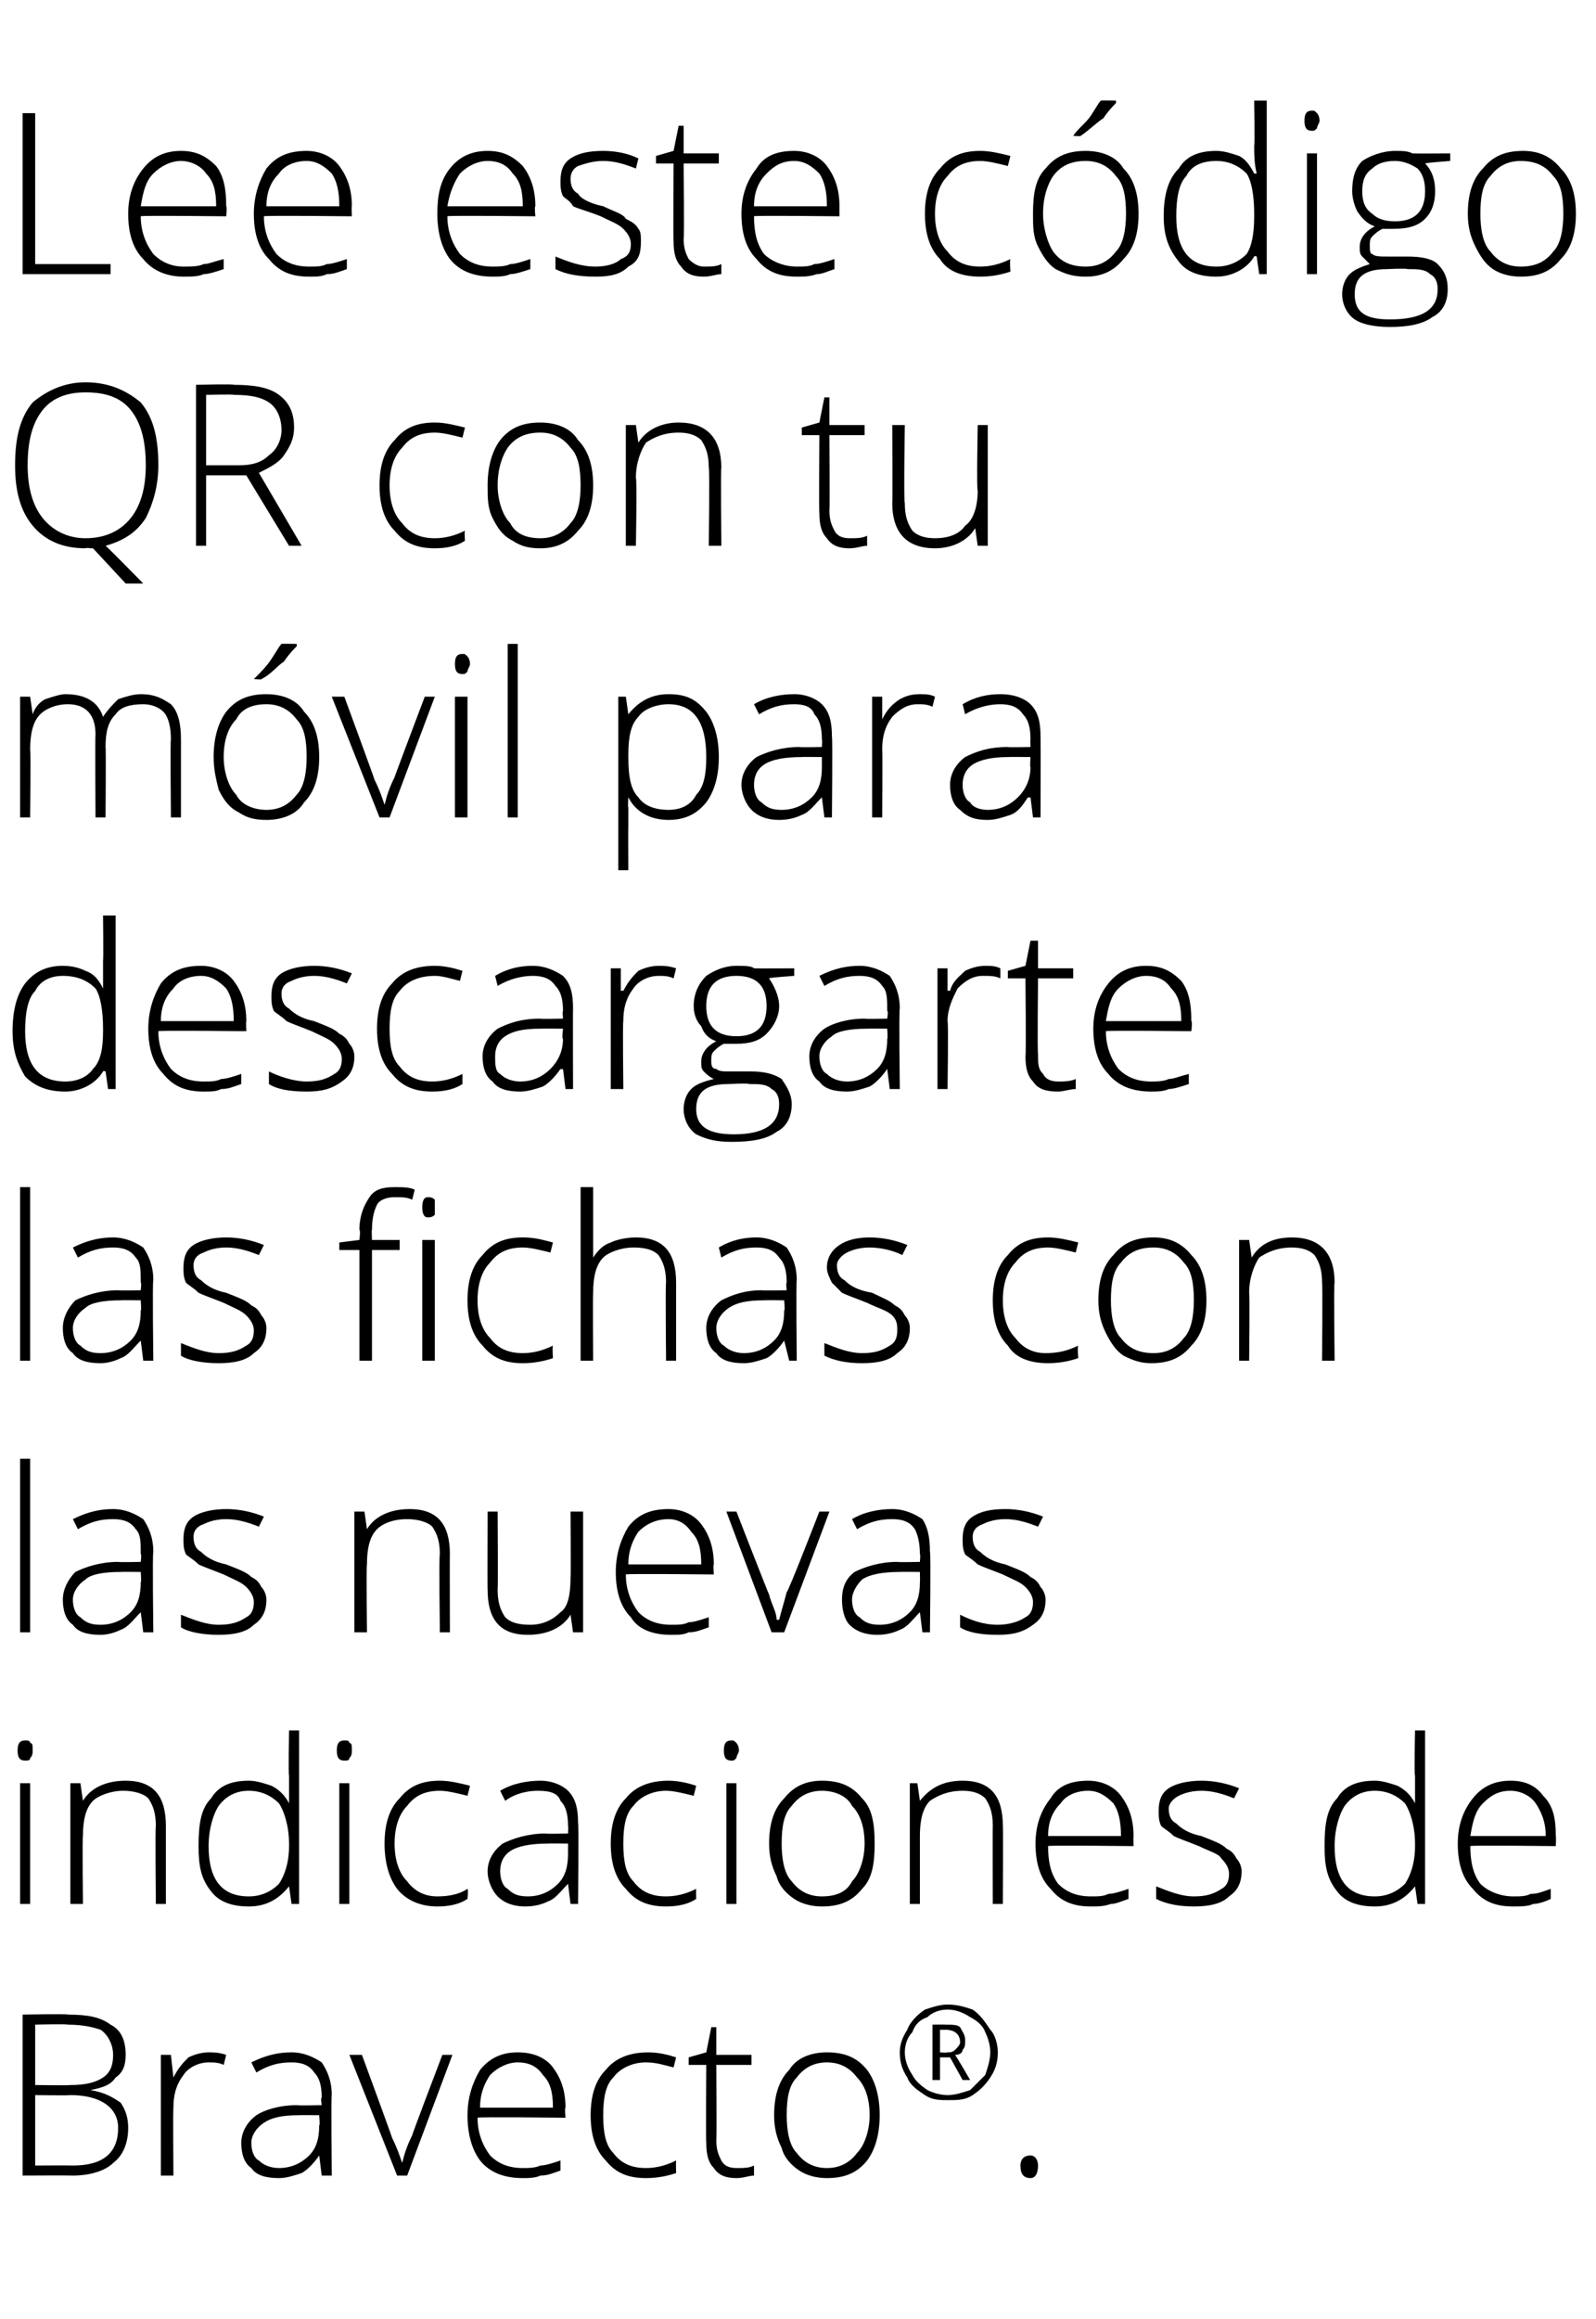 <?xml version="1.0" standalone="no"?><!DOCTYPE svg PUBLIC "-//W3C//DTD SVG 1.1//EN" "http://www.w3.org/Graphics/SVG/1.1/DTD/svg11.dtd"><svg xmlns="http://www.w3.org/2000/svg" version="1.1" width="63.5px" height="92.2px" viewBox="0 -4 63.5 92.2" style="top:-4px">  <desc>Lee este código QR con tu móvil para descargarte las fichas con las nuevas indicaciones de Bravecto</desc>  <defs/>  <g id="Polygon122060">    <path d="M 0.9 76.1 C 0.9 76.1 2.67 76.06 2.7 76.1 C 3.5 76.1 4 76.2 4.4 76.5 C 4.8 76.7 5 77.1 5 77.7 C 5 78.1 4.9 78.4 4.6 78.6 C 4.4 78.9 4.1 79 3.6 79.1 C 3.6 79.1 3.6 79.1 3.6 79.1 C 4.2 79.2 4.5 79.4 4.8 79.6 C 5 79.9 5.1 80.2 5.1 80.6 C 5.1 81.2 4.9 81.7 4.5 82 C 4.2 82.3 3.6 82.5 2.9 82.5 C 2.88 82.49 0.9 82.5 0.9 82.5 L 0.9 76.1 Z M 1.4 78.9 C 1.4 78.9 2.77 78.92 2.8 78.9 C 3.4 78.9 3.8 78.8 4.1 78.6 C 4.4 78.4 4.5 78.1 4.5 77.7 C 4.5 77.3 4.3 76.9 4 76.7 C 3.7 76.6 3.3 76.5 2.7 76.5 C 2.65 76.46 1.4 76.5 1.4 76.5 L 1.4 78.9 Z M 1.4 79.3 L 1.4 82.1 C 1.4 82.1 2.87 82.09 2.9 82.1 C 4.1 82.1 4.7 81.6 4.7 80.6 C 4.7 79.8 4 79.3 2.8 79.3 C 2.77 79.32 1.4 79.3 1.4 79.3 Z M 8.3 77.6 C 8.5 77.6 8.7 77.6 9 77.7 C 9 77.7 8.9 78.1 8.9 78.1 C 8.7 78 8.5 78 8.3 78 C 7.9 78 7.5 78.2 7.3 78.5 C 7 78.9 6.9 79.3 6.9 79.8 C 6.88 79.85 6.9 82.5 6.9 82.5 L 6.4 82.5 L 6.4 77.7 L 6.8 77.7 L 6.9 78.6 C 6.9 78.6 6.89 78.57 6.9 78.6 C 7.1 78.2 7.3 78 7.5 77.8 C 7.7 77.7 8 77.6 8.3 77.6 Z M 12.8 82.5 L 12.7 81.7 C 12.7 81.7 12.7 81.73 12.7 81.7 C 12.5 82 12.2 82.3 12 82.4 C 11.7 82.5 11.4 82.6 11.1 82.6 C 10.6 82.6 10.2 82.5 10 82.2 C 9.7 82 9.6 81.6 9.6 81.2 C 9.6 80.8 9.8 80.4 10.2 80.1 C 10.5 79.9 11.1 79.7 11.8 79.7 C 11.84 79.72 12.8 79.7 12.8 79.7 C 12.8 79.7 12.75 79.38 12.8 79.4 C 12.8 78.9 12.7 78.6 12.5 78.4 C 12.3 78.1 12 78 11.6 78 C 11.1 78 10.7 78.1 10.2 78.4 C 10.2 78.4 10 78 10 78 C 10.6 77.7 11.1 77.6 11.6 77.6 C 12.1 77.6 12.5 77.8 12.8 78 C 13 78.3 13.2 78.7 13.2 79.3 C 13.17 79.31 13.2 82.5 13.2 82.5 L 12.8 82.5 Z M 11.1 82.2 C 11.6 82.2 12 82 12.3 81.7 C 12.6 81.4 12.7 81 12.7 80.5 C 12.74 80.53 12.7 80.1 12.7 80.1 C 12.7 80.1 11.9 80.09 11.9 80.1 C 11.2 80.1 10.8 80.2 10.5 80.4 C 10.2 80.6 10 80.9 10 81.2 C 10 81.5 10.1 81.8 10.3 81.9 C 10.5 82.1 10.8 82.2 11.1 82.2 Z M 15.8 82.5 L 13.9 77.7 L 14.4 77.7 C 14.4 77.7 15.6 80.96 15.6 81 C 15.8 81.4 15.9 81.7 16 82 C 16 82 16 82 16 82 C 16.1 81.6 16.2 81.3 16.4 80.9 C 16.36 80.95 17.6 77.7 17.6 77.7 L 18 77.7 L 16.2 82.5 L 15.8 82.5 Z M 20.8 82.6 C 20.1 82.6 19.5 82.4 19.1 81.9 C 18.8 81.5 18.6 80.9 18.6 80.1 C 18.6 79.4 18.8 78.8 19.1 78.3 C 19.5 77.8 20 77.6 20.6 77.6 C 21.2 77.6 21.7 77.8 22 78.2 C 22.3 78.6 22.5 79.1 22.5 79.8 C 22.46 79.81 22.5 80.2 22.5 80.2 C 22.5 80.2 19.02 80.16 19 80.2 C 19 80.8 19.2 81.3 19.5 81.7 C 19.8 82 20.2 82.2 20.8 82.2 C 21 82.2 21.3 82.2 21.5 82.1 C 21.7 82.1 22 82 22.3 81.9 C 22.3 81.9 22.3 82.3 22.3 82.3 C 22 82.4 21.8 82.5 21.5 82.5 C 21.3 82.6 21 82.6 20.8 82.6 Z M 20.6 78 C 20.2 78 19.8 78.2 19.5 78.5 C 19.3 78.8 19.1 79.2 19.1 79.8 C 19.1 79.8 22 79.8 22 79.8 C 22 79.2 21.9 78.8 21.6 78.5 C 21.4 78.2 21.1 78 20.6 78 Z M 26.9 82.4 C 26.6 82.5 26.2 82.6 25.7 82.6 C 25 82.6 24.5 82.4 24.1 81.9 C 23.7 81.5 23.5 80.9 23.5 80.1 C 23.5 79.3 23.7 78.7 24.1 78.3 C 24.5 77.8 25.1 77.6 25.8 77.6 C 26.2 77.6 26.6 77.7 26.9 77.8 C 26.9 77.8 26.8 78.2 26.8 78.2 C 26.4 78.1 26.1 78 25.7 78 C 25.2 78 24.7 78.2 24.4 78.6 C 24.1 78.9 24 79.4 24 80.1 C 24 80.8 24.1 81.3 24.4 81.6 C 24.7 82 25.1 82.2 25.7 82.2 C 26.1 82.2 26.5 82.1 26.9 81.9 C 26.89 81.95 26.9 82.4 26.9 82.4 C 26.9 82.4 26.89 82.35 26.9 82.4 Z M 29.3 82.2 C 29.6 82.2 29.8 82.2 30 82.1 C 30 82.1 30 82.5 30 82.5 C 29.8 82.5 29.6 82.6 29.3 82.6 C 28.9 82.6 28.6 82.5 28.4 82.2 C 28.2 82 28.1 81.7 28.1 81.2 C 28.08 81.17 28.1 78.1 28.1 78.1 L 27.4 78.1 L 27.4 77.8 L 28.1 77.6 L 28.3 76.6 L 28.5 76.6 L 28.5 77.7 L 29.9 77.7 L 29.9 78.1 L 28.5 78.1 C 28.5 78.1 28.52 81.11 28.5 81.1 C 28.5 81.5 28.6 81.7 28.7 81.9 C 28.8 82.1 29 82.2 29.3 82.2 Z M 35 80.1 C 35 80.9 34.8 81.5 34.5 81.9 C 34.1 82.4 33.6 82.6 32.9 82.6 C 32.5 82.6 32.1 82.5 31.8 82.3 C 31.5 82.1 31.2 81.8 31.1 81.4 C 30.9 81 30.8 80.6 30.8 80.1 C 30.8 79.3 31 78.7 31.4 78.3 C 31.7 77.8 32.3 77.6 32.9 77.6 C 33.6 77.6 34.1 77.8 34.5 78.3 C 34.8 78.7 35 79.3 35 80.1 Z M 31.3 80.1 C 31.3 80.7 31.4 81.3 31.7 81.6 C 32 82 32.4 82.2 32.9 82.2 C 33.4 82.2 33.8 82 34.1 81.6 C 34.4 81.3 34.6 80.7 34.6 80.1 C 34.6 79.4 34.4 78.9 34.1 78.6 C 33.8 78.2 33.4 78 32.9 78 C 32.4 78 32 78.2 31.7 78.6 C 31.4 78.9 31.3 79.4 31.3 80.1 Z M 37.4 77.6 C 37.4 77.6 37.65 77.62 37.7 77.6 C 37.8 77.6 37.9 77.6 38 77.5 C 38.1 77.4 38.2 77.3 38.2 77.2 C 38.2 76.9 38 76.7 37.6 76.7 C 37.65 76.71 37.4 76.7 37.4 76.7 L 37.4 77.6 Z M 38.4 77.1 C 38.4 77.3 38.4 77.4 38.3 77.5 C 38.3 77.6 38.2 77.7 38 77.7 C 38.04 77.74 38.6 78.7 38.6 78.7 L 38.3 78.7 L 37.8 77.8 L 37.4 77.8 L 37.4 78.7 L 37.1 78.7 L 37.1 76.5 C 37.1 76.5 37.65 76.49 37.6 76.5 C 37.9 76.5 38.1 76.5 38.2 76.6 C 38.3 76.8 38.4 76.9 38.4 77.1 Z M 35.8 77.6 C 35.8 77.3 35.9 77 36.1 76.7 C 36.2 76.4 36.5 76.1 36.8 75.9 C 37.1 75.8 37.4 75.7 37.7 75.7 C 38.1 75.7 38.4 75.8 38.7 75.9 C 39 76.1 39.2 76.4 39.4 76.7 C 39.6 76.9 39.7 77.3 39.7 77.6 C 39.7 78 39.6 78.3 39.4 78.6 C 39.2 78.9 39 79.1 38.7 79.3 C 38.4 79.5 38.1 79.5 37.7 79.5 C 37.4 79.5 37.1 79.5 36.8 79.3 C 36.5 79.1 36.2 78.9 36.1 78.6 C 35.9 78.3 35.8 78 35.8 77.6 Z M 36 77.6 C 36 77.9 36.1 78.2 36.3 78.5 C 36.4 78.7 36.6 78.9 36.9 79.1 C 37.1 79.2 37.4 79.3 37.7 79.3 C 38 79.3 38.3 79.2 38.6 79.1 C 38.8 78.9 39 78.7 39.2 78.5 C 39.3 78.2 39.4 77.9 39.4 77.6 C 39.4 77.3 39.3 77 39.2 76.8 C 39.1 76.5 38.8 76.3 38.6 76.2 C 38.3 76 38 75.9 37.7 75.9 C 37.4 75.9 37.1 76 36.9 76.2 C 36.6 76.3 36.4 76.5 36.3 76.8 C 36.1 77 36 77.3 36 77.6 Z M 41 82.6 C 40.7 82.6 40.6 82.4 40.6 82.1 C 40.6 81.9 40.7 81.7 41 81.7 C 41.2 81.7 41.3 81.9 41.3 82.1 C 41.3 82.4 41.2 82.6 41 82.6 C 41 82.6 41 82.6 41 82.6 Z " stroke="none" fill="#000"/>  </g>  <g id="Polygon122059">    <path d="M 1.2 71.7 L 0.8 71.7 L 0.8 66.9 L 1.2 66.9 L 1.2 71.7 Z M 1 66 C 0.8 66 0.7 65.9 0.7 65.6 C 0.7 65.3 0.8 65.2 1 65.2 C 1.1 65.2 1.2 65.2 1.2 65.3 C 1.3 65.3 1.3 65.4 1.3 65.6 C 1.3 65.7 1.3 65.8 1.2 65.9 C 1.2 66 1.1 66 1 66 C 1 66 1 66 1 66 Z M 6.2 71.7 C 6.2 71.7 6.17 68.59 6.2 68.6 C 6.2 68.1 6.1 67.8 5.9 67.5 C 5.7 67.3 5.3 67.2 4.9 67.2 C 4.4 67.2 3.9 67.4 3.7 67.6 C 3.4 67.9 3.3 68.4 3.3 69 C 3.27 69.05 3.3 71.7 3.3 71.7 L 2.8 71.7 L 2.8 66.9 L 3.2 66.9 L 3.3 67.6 C 3.3 67.6 3.31 67.56 3.3 67.6 C 3.6 67.1 4.2 66.8 5 66.8 C 6.1 66.8 6.6 67.4 6.6 68.6 C 6.6 68.56 6.6 71.7 6.6 71.7 L 6.2 71.7 Z M 9.9 66.8 C 10.2 66.8 10.5 66.9 10.8 67 C 11 67.1 11.3 67.3 11.5 67.7 C 11.5 67.7 11.5 67.7 11.5 67.7 C 11.5 67.3 11.5 66.9 11.5 66.6 C 11.47 66.57 11.5 64.8 11.5 64.8 L 11.9 64.8 L 11.9 71.7 L 11.6 71.7 L 11.5 71 C 11.5 71 11.47 70.96 11.5 71 C 11.1 71.5 10.6 71.8 9.9 71.8 C 9.2 71.8 8.7 71.6 8.4 71.2 C 8 70.7 7.9 70.2 7.9 69.4 C 7.9 68.5 8 67.9 8.4 67.5 C 8.7 67 9.2 66.8 9.9 66.8 Z M 9.9 67.2 C 9.4 67.2 9 67.4 8.7 67.8 C 8.5 68.1 8.3 68.7 8.3 69.4 C 8.3 70.7 8.8 71.4 9.9 71.4 C 10.4 71.4 10.8 71.2 11.1 70.9 C 11.3 70.6 11.5 70.1 11.5 69.4 C 11.5 69.4 11.5 69.3 11.5 69.3 C 11.5 68.6 11.3 68 11.1 67.7 C 10.8 67.4 10.4 67.2 9.9 67.2 Z M 13.9 71.7 L 13.5 71.7 L 13.5 66.9 L 13.9 66.9 L 13.9 71.7 Z M 13.7 66 C 13.5 66 13.4 65.9 13.4 65.6 C 13.4 65.3 13.5 65.2 13.7 65.2 C 13.8 65.2 13.9 65.2 13.9 65.3 C 14 65.3 14 65.4 14 65.6 C 14 65.7 14 65.8 13.9 65.9 C 13.9 66 13.8 66 13.7 66 C 13.7 66 13.7 66 13.7 66 Z M 18.6 71.5 C 18.3 71.7 17.9 71.8 17.4 71.8 C 16.8 71.8 16.2 71.6 15.8 71.1 C 15.5 70.7 15.3 70.1 15.3 69.3 C 15.3 68.5 15.5 67.9 15.9 67.5 C 16.3 67 16.8 66.8 17.5 66.8 C 17.9 66.8 18.3 66.9 18.7 67 C 18.7 67 18.6 67.4 18.6 67.4 C 18.2 67.3 17.8 67.2 17.5 67.2 C 16.9 67.2 16.5 67.4 16.2 67.8 C 15.9 68.1 15.7 68.6 15.7 69.3 C 15.7 70 15.9 70.5 16.2 70.8 C 16.5 71.2 16.9 71.4 17.4 71.4 C 17.9 71.4 18.3 71.3 18.6 71.1 C 18.64 71.15 18.6 71.5 18.6 71.5 C 18.6 71.5 18.64 71.55 18.6 71.5 Z M 22.7 71.7 L 22.6 70.9 C 22.6 70.9 22.57 70.93 22.6 70.9 C 22.3 71.2 22.1 71.5 21.8 71.6 C 21.6 71.7 21.3 71.8 20.9 71.8 C 20.5 71.8 20.1 71.7 19.8 71.4 C 19.6 71.2 19.4 70.8 19.4 70.4 C 19.4 70 19.6 69.6 20 69.3 C 20.4 69.1 21 68.9 21.7 68.9 C 21.71 68.92 22.6 68.9 22.6 68.9 C 22.6 68.9 22.62 68.58 22.6 68.6 C 22.6 68.1 22.5 67.8 22.3 67.6 C 22.2 67.3 21.9 67.2 21.4 67.2 C 21 67.2 20.5 67.3 20.1 67.6 C 20.1 67.6 19.9 67.2 19.9 67.2 C 20.4 66.9 21 66.8 21.5 66.8 C 22 66.8 22.4 67 22.6 67.2 C 22.9 67.5 23 67.9 23 68.5 C 23.03 68.51 23 71.7 23 71.7 L 22.7 71.7 Z M 21 71.4 C 21.5 71.4 21.9 71.2 22.2 70.9 C 22.5 70.6 22.6 70.2 22.6 69.7 C 22.6 69.73 22.6 69.3 22.6 69.3 C 22.6 69.3 21.77 69.29 21.8 69.3 C 21.1 69.3 20.6 69.4 20.3 69.6 C 20 69.8 19.9 70.1 19.9 70.4 C 19.9 70.7 20 71 20.2 71.1 C 20.4 71.3 20.6 71.4 21 71.4 Z M 27.7 71.5 C 27.4 71.7 27 71.8 26.5 71.8 C 25.8 71.8 25.3 71.6 24.9 71.1 C 24.5 70.7 24.3 70.1 24.3 69.3 C 24.3 68.5 24.5 67.9 24.9 67.5 C 25.3 67 25.9 66.8 26.6 66.8 C 27 66.8 27.4 66.9 27.7 67 C 27.7 67 27.6 67.4 27.6 67.4 C 27.2 67.3 26.8 67.2 26.5 67.2 C 26 67.2 25.5 67.4 25.2 67.8 C 24.9 68.1 24.8 68.6 24.8 69.3 C 24.8 70 24.9 70.5 25.2 70.8 C 25.5 71.2 25.9 71.4 26.5 71.4 C 26.9 71.4 27.3 71.3 27.7 71.1 C 27.69 71.15 27.7 71.5 27.7 71.5 C 27.7 71.5 27.69 71.55 27.7 71.5 Z M 29.3 71.7 L 28.9 71.7 L 28.9 66.9 L 29.3 66.9 L 29.3 71.7 Z M 29.1 66 C 28.9 66 28.8 65.9 28.8 65.6 C 28.8 65.3 28.9 65.2 29.1 65.2 C 29.2 65.2 29.2 65.2 29.3 65.3 C 29.3 65.3 29.4 65.4 29.4 65.6 C 29.4 65.7 29.3 65.8 29.3 65.9 C 29.2 66 29.2 66 29.1 66 C 29.1 66 29.1 66 29.1 66 Z M 34.8 69.3 C 34.8 70.1 34.7 70.7 34.3 71.1 C 33.9 71.6 33.4 71.8 32.7 71.8 C 32.3 71.8 31.9 71.7 31.6 71.5 C 31.3 71.3 31 71 30.9 70.6 C 30.7 70.2 30.6 69.8 30.6 69.3 C 30.6 68.5 30.8 67.9 31.2 67.5 C 31.6 67 32.1 66.8 32.7 66.8 C 33.4 66.8 33.9 67 34.3 67.5 C 34.7 67.9 34.8 68.5 34.8 69.3 Z M 31.1 69.3 C 31.1 69.9 31.2 70.5 31.5 70.8 C 31.8 71.2 32.2 71.4 32.7 71.4 C 33.3 71.4 33.7 71.2 33.9 70.8 C 34.2 70.5 34.4 69.9 34.4 69.3 C 34.4 68.6 34.2 68.1 33.9 67.8 C 33.7 67.4 33.2 67.2 32.7 67.2 C 32.2 67.2 31.8 67.4 31.5 67.8 C 31.2 68.1 31.1 68.6 31.1 69.3 Z M 39.5 71.7 C 39.5 71.7 39.49 68.59 39.5 68.6 C 39.5 68.1 39.4 67.8 39.2 67.5 C 39 67.3 38.7 67.2 38.3 67.2 C 37.7 67.2 37.3 67.4 37 67.6 C 36.7 67.9 36.6 68.4 36.6 69 C 36.6 69.05 36.6 71.7 36.6 71.7 L 36.2 71.7 L 36.2 66.9 L 36.5 66.9 L 36.6 67.6 C 36.6 67.6 36.64 67.56 36.6 67.6 C 37 67.1 37.5 66.8 38.3 66.8 C 39.4 66.8 39.9 67.4 39.9 68.6 C 39.92 68.56 39.9 71.7 39.9 71.7 L 39.5 71.7 Z M 43.4 71.8 C 42.7 71.8 42.2 71.6 41.8 71.1 C 41.4 70.7 41.2 70.1 41.2 69.3 C 41.2 68.6 41.4 68 41.8 67.5 C 42.1 67 42.6 66.8 43.3 66.8 C 43.8 66.8 44.3 67 44.6 67.4 C 44.9 67.8 45.1 68.3 45.1 69 C 45.09 69.01 45.1 69.4 45.1 69.4 C 45.1 69.4 41.65 69.36 41.7 69.4 C 41.7 70 41.8 70.5 42.1 70.9 C 42.4 71.2 42.8 71.4 43.4 71.4 C 43.7 71.4 43.9 71.4 44.1 71.3 C 44.3 71.3 44.6 71.2 44.9 71.1 C 44.9 71.1 44.9 71.5 44.9 71.5 C 44.6 71.6 44.4 71.7 44.2 71.7 C 43.9 71.8 43.7 71.8 43.4 71.8 Z M 43.3 67.2 C 42.8 67.2 42.4 67.4 42.2 67.7 C 41.9 68 41.7 68.4 41.7 69 C 41.7 69 44.6 69 44.6 69 C 44.6 68.4 44.5 68 44.3 67.7 C 44 67.4 43.7 67.2 43.3 67.2 Z M 49.4 70.4 C 49.4 70.9 49.2 71.2 48.9 71.4 C 48.6 71.7 48.1 71.8 47.5 71.8 C 46.9 71.8 46.4 71.7 46 71.5 C 46 71.5 46 71 46 71 C 46.5 71.2 47 71.4 47.5 71.4 C 48 71.4 48.3 71.3 48.6 71.1 C 48.8 71 48.9 70.8 48.9 70.5 C 48.9 70.3 48.8 70.1 48.6 69.9 C 48.5 69.7 48.1 69.6 47.7 69.4 C 47.2 69.2 46.9 69.1 46.7 69 C 46.5 68.8 46.3 68.7 46.2 68.6 C 46.1 68.4 46.1 68.2 46.1 68 C 46.1 67.6 46.2 67.3 46.5 67.1 C 46.8 66.9 47.3 66.8 47.8 66.8 C 48.3 66.8 48.8 66.9 49.3 67.1 C 49.3 67.1 49.1 67.5 49.1 67.5 C 48.6 67.3 48.2 67.2 47.8 67.2 C 47.4 67.2 47.1 67.3 46.9 67.4 C 46.7 67.5 46.5 67.7 46.5 67.9 C 46.5 68.2 46.6 68.4 46.8 68.5 C 47 68.7 47.3 68.9 47.8 69 C 48.3 69.2 48.6 69.3 48.8 69.5 C 49 69.6 49.1 69.7 49.2 69.9 C 49.3 70 49.4 70.2 49.4 70.4 Z M 54.7 66.8 C 55 66.8 55.3 66.9 55.6 67 C 55.8 67.1 56.1 67.3 56.3 67.7 C 56.3 67.7 56.3 67.7 56.3 67.7 C 56.3 67.3 56.3 66.9 56.3 66.6 C 56.26 66.57 56.3 64.8 56.3 64.8 L 56.7 64.8 L 56.7 71.7 L 56.4 71.7 L 56.3 71 C 56.3 71 56.26 70.96 56.3 71 C 55.9 71.5 55.4 71.8 54.7 71.8 C 54 71.8 53.5 71.6 53.2 71.2 C 52.8 70.7 52.7 70.2 52.7 69.4 C 52.7 68.5 52.8 67.9 53.2 67.5 C 53.5 67 54 66.8 54.7 66.8 Z M 54.7 67.2 C 54.2 67.2 53.8 67.4 53.5 67.8 C 53.3 68.1 53.1 68.7 53.1 69.4 C 53.1 70.7 53.6 71.4 54.7 71.4 C 55.2 71.4 55.6 71.2 55.9 70.9 C 56.1 70.6 56.3 70.1 56.3 69.4 C 56.3 69.4 56.3 69.3 56.3 69.3 C 56.3 68.6 56.1 68 55.9 67.7 C 55.6 67.4 55.2 67.2 54.7 67.2 Z M 60.2 71.8 C 59.5 71.8 59 71.6 58.6 71.1 C 58.2 70.7 58 70.1 58 69.3 C 58 68.6 58.2 68 58.6 67.5 C 59 67 59.5 66.8 60.1 66.8 C 60.7 66.8 61.1 67 61.4 67.4 C 61.8 67.8 61.9 68.3 61.9 69 C 61.92 69.01 61.9 69.4 61.9 69.4 C 61.9 69.4 58.48 69.36 58.5 69.4 C 58.5 70 58.6 70.5 58.9 70.9 C 59.2 71.2 59.7 71.4 60.2 71.4 C 60.5 71.4 60.7 71.4 60.9 71.3 C 61.2 71.3 61.4 71.2 61.7 71.1 C 61.7 71.1 61.7 71.5 61.7 71.5 C 61.5 71.6 61.2 71.7 61 71.7 C 60.8 71.8 60.5 71.8 60.2 71.8 Z M 60.1 67.2 C 59.6 67.2 59.3 67.4 59 67.7 C 58.7 68 58.6 68.4 58.5 69 C 58.5 69 61.5 69 61.5 69 C 61.5 68.4 61.3 68 61.1 67.7 C 60.9 67.4 60.5 67.2 60.1 67.2 Z " stroke="none" fill="#000"/>  </g>  <g id="Polygon122058">    <path d="M 1.2 60.9 L 0.8 60.9 L 0.8 54 L 1.2 54 L 1.2 60.9 Z M 5.7 60.9 L 5.6 60.1 C 5.6 60.1 5.59 60.13 5.6 60.1 C 5.3 60.4 5.1 60.7 4.8 60.8 C 4.6 60.9 4.3 61 4 61 C 3.5 61 3.1 60.9 2.9 60.6 C 2.6 60.4 2.5 60 2.5 59.6 C 2.5 59.2 2.7 58.8 3 58.5 C 3.4 58.3 4 58.1 4.7 58.1 C 4.73 58.12 5.6 58.1 5.6 58.1 C 5.6 58.1 5.64 57.78 5.6 57.8 C 5.6 57.3 5.6 57 5.4 56.8 C 5.2 56.5 4.9 56.4 4.5 56.4 C 4 56.4 3.6 56.5 3.1 56.8 C 3.1 56.8 2.9 56.4 2.9 56.4 C 3.5 56.1 4 56 4.5 56 C 5 56 5.4 56.2 5.7 56.4 C 5.9 56.7 6.1 57.1 6.1 57.7 C 6.06 57.71 6.1 60.9 6.1 60.9 L 5.7 60.9 Z M 4 60.6 C 4.5 60.6 4.9 60.4 5.2 60.1 C 5.5 59.8 5.6 59.4 5.6 58.9 C 5.63 58.93 5.6 58.5 5.6 58.5 C 5.6 58.5 4.79 58.49 4.8 58.5 C 4.1 58.5 3.6 58.6 3.4 58.8 C 3.1 59 2.9 59.3 2.9 59.6 C 2.9 59.9 3 60.2 3.2 60.3 C 3.4 60.5 3.6 60.6 4 60.6 Z M 10.6 59.6 C 10.6 60.1 10.4 60.4 10.1 60.6 C 9.8 60.9 9.3 61 8.7 61 C 8.1 61 7.5 60.9 7.2 60.7 C 7.2 60.7 7.2 60.2 7.2 60.2 C 7.7 60.4 8.2 60.6 8.7 60.6 C 9.2 60.6 9.5 60.5 9.8 60.3 C 10 60.2 10.1 60 10.1 59.7 C 10.1 59.5 10 59.3 9.8 59.1 C 9.6 58.9 9.3 58.8 8.9 58.6 C 8.4 58.4 8.1 58.3 7.9 58.2 C 7.7 58 7.5 57.9 7.4 57.8 C 7.3 57.6 7.3 57.4 7.3 57.2 C 7.3 56.8 7.4 56.5 7.7 56.3 C 8 56.1 8.5 56 9 56 C 9.5 56 10 56.1 10.5 56.3 C 10.5 56.3 10.3 56.7 10.3 56.7 C 9.8 56.5 9.4 56.4 9 56.4 C 8.6 56.4 8.3 56.5 8.1 56.6 C 7.8 56.7 7.7 56.9 7.7 57.1 C 7.7 57.4 7.8 57.6 8 57.7 C 8.2 57.9 8.5 58.1 9 58.2 C 9.5 58.4 9.8 58.5 10 58.7 C 10.2 58.8 10.3 58.9 10.4 59.1 C 10.5 59.2 10.6 59.4 10.6 59.6 Z M 17.5 60.9 C 17.5 60.9 17.46 57.79 17.5 57.8 C 17.5 57.3 17.4 57 17.2 56.7 C 17 56.5 16.6 56.4 16.2 56.4 C 15.6 56.4 15.2 56.6 15 56.8 C 14.7 57.1 14.6 57.6 14.6 58.2 C 14.57 58.25 14.6 60.9 14.6 60.9 L 14.1 60.9 L 14.1 56.1 L 14.5 56.1 L 14.6 56.8 C 14.6 56.8 14.61 56.76 14.6 56.8 C 14.9 56.3 15.5 56 16.3 56 C 17.4 56 17.9 56.6 17.9 57.8 C 17.89 57.76 17.9 60.9 17.9 60.9 L 17.5 60.9 Z M 19.8 56.1 C 19.8 56.1 19.82 59.2 19.8 59.2 C 19.8 59.7 19.9 60 20.1 60.3 C 20.3 60.5 20.6 60.6 21.1 60.6 C 21.6 60.6 22 60.4 22.3 60.1 C 22.6 59.9 22.7 59.4 22.7 58.7 C 22.72 58.75 22.7 56.1 22.7 56.1 L 23.2 56.1 L 23.2 60.9 L 22.8 60.9 L 22.7 60.2 C 22.7 60.2 22.68 60.23 22.7 60.2 C 22.4 60.7 21.8 61 21 61 C 19.9 61 19.4 60.4 19.4 59.2 C 19.39 59.23 19.4 56.1 19.4 56.1 L 19.8 56.1 Z M 26.7 61 C 26 61 25.4 60.8 25.1 60.3 C 24.7 59.9 24.5 59.3 24.5 58.5 C 24.5 57.8 24.7 57.2 25 56.7 C 25.4 56.2 25.9 56 26.6 56 C 27.1 56 27.6 56.2 27.9 56.6 C 28.2 57 28.4 57.5 28.4 58.2 C 28.37 58.21 28.4 58.6 28.4 58.6 C 28.4 58.6 24.93 58.56 24.9 58.6 C 24.9 59.2 25.1 59.7 25.4 60.1 C 25.7 60.4 26.1 60.6 26.7 60.6 C 27 60.6 27.2 60.6 27.4 60.5 C 27.6 60.5 27.9 60.4 28.2 60.3 C 28.2 60.3 28.2 60.7 28.2 60.7 C 27.9 60.8 27.7 60.9 27.4 60.9 C 27.2 61 27 61 26.7 61 Z M 26.6 56.4 C 26.1 56.4 25.7 56.6 25.4 56.9 C 25.2 57.2 25 57.6 25 58.2 C 25 58.2 27.9 58.2 27.9 58.2 C 27.9 57.6 27.8 57.2 27.5 56.9 C 27.3 56.6 27 56.4 26.6 56.4 Z M 30.7 60.9 L 28.9 56.1 L 29.3 56.1 C 29.3 56.1 30.57 59.36 30.6 59.4 C 30.7 59.8 30.9 60.1 30.9 60.4 C 30.9 60.4 31 60.4 31 60.4 C 31.1 60 31.2 59.7 31.3 59.3 C 31.34 59.35 32.6 56.1 32.6 56.1 L 33 56.1 L 31.2 60.9 L 30.7 60.9 Z M 36.7 60.9 L 36.6 60.1 C 36.6 60.1 36.58 60.13 36.6 60.1 C 36.3 60.4 36.1 60.7 35.8 60.8 C 35.6 60.9 35.3 61 34.9 61 C 34.5 61 34.1 60.9 33.8 60.6 C 33.6 60.4 33.5 60 33.5 59.6 C 33.5 59.2 33.6 58.8 34 58.5 C 34.4 58.3 35 58.1 35.7 58.1 C 35.72 58.12 36.6 58.1 36.6 58.1 C 36.6 58.1 36.63 57.78 36.6 57.8 C 36.6 57.3 36.5 57 36.4 56.8 C 36.2 56.5 35.9 56.4 35.5 56.4 C 35 56.4 34.6 56.5 34.1 56.8 C 34.1 56.8 33.9 56.4 33.9 56.4 C 34.4 56.1 35 56 35.5 56 C 36 56 36.4 56.2 36.7 56.4 C 36.9 56.7 37 57.1 37 57.7 C 37.04 57.71 37 60.9 37 60.9 L 36.7 60.9 Z M 35 60.6 C 35.5 60.6 35.9 60.4 36.2 60.1 C 36.5 59.8 36.6 59.4 36.6 58.9 C 36.61 58.93 36.6 58.5 36.6 58.5 C 36.6 58.5 35.78 58.49 35.8 58.5 C 35.1 58.5 34.6 58.6 34.3 58.8 C 34.1 59 33.9 59.3 33.9 59.6 C 33.9 59.9 34 60.2 34.2 60.3 C 34.4 60.5 34.6 60.6 35 60.6 Z M 41.6 59.6 C 41.6 60.1 41.4 60.4 41.1 60.6 C 40.7 60.9 40.3 61 39.7 61 C 39 61 38.5 60.9 38.2 60.7 C 38.2 60.7 38.2 60.2 38.2 60.2 C 38.6 60.4 39.1 60.6 39.7 60.6 C 40.1 60.6 40.5 60.5 40.8 60.3 C 41 60.2 41.1 60 41.1 59.7 C 41.1 59.5 41 59.3 40.8 59.1 C 40.6 58.9 40.3 58.8 39.9 58.6 C 39.4 58.4 39.1 58.3 38.9 58.2 C 38.7 58 38.5 57.9 38.4 57.8 C 38.3 57.6 38.3 57.4 38.3 57.2 C 38.3 56.8 38.4 56.5 38.7 56.3 C 39 56.1 39.4 56 40 56 C 40.5 56 41 56.1 41.5 56.3 C 41.5 56.3 41.3 56.7 41.3 56.7 C 40.8 56.5 40.4 56.4 40 56.4 C 39.6 56.4 39.3 56.5 39.1 56.6 C 38.8 56.7 38.7 56.9 38.7 57.1 C 38.7 57.4 38.8 57.6 39 57.7 C 39.2 57.9 39.5 58.1 40 58.2 C 40.5 58.4 40.8 58.5 41 58.7 C 41.2 58.8 41.3 58.9 41.4 59.1 C 41.5 59.2 41.6 59.4 41.6 59.6 Z " stroke="none" fill="#000"/>  </g>  <g id="Polygon122057">    <path d="M 1.2 50.1 L 0.8 50.1 L 0.8 43.2 L 1.2 43.2 L 1.2 50.1 Z M 5.7 50.1 L 5.6 49.3 C 5.6 49.3 5.59 49.33 5.6 49.3 C 5.3 49.6 5.1 49.9 4.8 50 C 4.6 50.1 4.3 50.2 4 50.2 C 3.5 50.2 3.1 50.1 2.9 49.8 C 2.6 49.6 2.5 49.2 2.5 48.8 C 2.5 48.4 2.7 48 3 47.7 C 3.4 47.5 4 47.3 4.7 47.3 C 4.73 47.32 5.6 47.3 5.6 47.3 C 5.6 47.3 5.64 46.98 5.6 47 C 5.6 46.5 5.6 46.2 5.4 46 C 5.2 45.7 4.9 45.6 4.5 45.6 C 4 45.6 3.6 45.7 3.1 46 C 3.1 46 2.9 45.6 2.9 45.6 C 3.5 45.3 4 45.2 4.5 45.2 C 5 45.2 5.4 45.4 5.7 45.6 C 5.9 45.9 6.1 46.3 6.1 46.9 C 6.06 46.91 6.1 50.1 6.1 50.1 L 5.7 50.1 Z M 4 49.8 C 4.5 49.8 4.9 49.6 5.2 49.3 C 5.5 49 5.6 48.6 5.6 48.1 C 5.63 48.13 5.6 47.7 5.6 47.7 C 5.6 47.7 4.79 47.69 4.8 47.7 C 4.1 47.7 3.6 47.8 3.4 48 C 3.1 48.2 2.9 48.5 2.9 48.8 C 2.9 49.1 3 49.4 3.2 49.5 C 3.4 49.7 3.6 49.8 4 49.8 Z M 10.6 48.8 C 10.6 49.3 10.4 49.6 10.1 49.8 C 9.8 50.1 9.3 50.2 8.7 50.2 C 8.1 50.2 7.5 50.1 7.2 49.9 C 7.2 49.9 7.2 49.4 7.2 49.4 C 7.7 49.6 8.2 49.8 8.7 49.8 C 9.2 49.8 9.5 49.7 9.8 49.5 C 10 49.4 10.1 49.2 10.1 48.9 C 10.1 48.7 10 48.5 9.8 48.3 C 9.6 48.1 9.3 48 8.9 47.8 C 8.4 47.6 8.1 47.5 7.9 47.4 C 7.7 47.2 7.5 47.1 7.4 47 C 7.3 46.8 7.3 46.6 7.3 46.4 C 7.3 46 7.4 45.7 7.7 45.5 C 8 45.3 8.5 45.2 9 45.2 C 9.5 45.2 10 45.3 10.5 45.5 C 10.5 45.5 10.3 45.9 10.3 45.9 C 9.8 45.7 9.4 45.6 9 45.6 C 8.6 45.6 8.3 45.7 8.1 45.8 C 7.8 45.9 7.7 46.1 7.7 46.3 C 7.7 46.6 7.8 46.8 8 46.9 C 8.2 47.1 8.5 47.3 9 47.4 C 9.5 47.6 9.8 47.7 10 47.9 C 10.2 48 10.3 48.1 10.4 48.3 C 10.5 48.4 10.6 48.6 10.6 48.8 Z M 15.9 45.7 L 14.8 45.7 L 14.8 50.1 L 14.3 50.1 L 14.3 45.7 L 13.5 45.7 L 13.5 45.4 L 14.3 45.3 C 14.3 45.3 14.35 44.9 14.3 44.9 C 14.3 44.3 14.5 43.9 14.7 43.6 C 14.9 43.3 15.2 43.2 15.7 43.2 C 16 43.2 16.3 43.2 16.5 43.3 C 16.5 43.3 16.4 43.7 16.4 43.7 C 16.2 43.6 16 43.6 15.7 43.6 C 15.4 43.6 15.1 43.7 15 43.9 C 14.9 44.1 14.8 44.4 14.8 44.9 C 14.78 44.87 14.8 45.3 14.8 45.3 L 15.9 45.3 L 15.9 45.7 Z M 17.3 50.1 L 16.8 50.1 L 16.8 45.3 L 17.3 45.3 L 17.3 50.1 Z M 17 44.4 C 16.9 44.4 16.8 44.3 16.8 44 C 16.8 43.7 16.9 43.6 17 43.6 C 17.1 43.6 17.2 43.6 17.3 43.7 C 17.3 43.7 17.3 43.8 17.3 44 C 17.3 44.1 17.3 44.2 17.3 44.3 C 17.2 44.4 17.1 44.4 17 44.4 C 17 44.4 17 44.4 17 44.4 Z M 22 50 C 21.7 50.1 21.3 50.2 20.8 50.2 C 20.1 50.2 19.6 50 19.2 49.5 C 18.8 49.1 18.6 48.5 18.6 47.7 C 18.6 46.9 18.8 46.3 19.2 45.9 C 19.6 45.4 20.1 45.2 20.8 45.2 C 21.3 45.2 21.6 45.3 22 45.4 C 22 45.4 21.9 45.8 21.9 45.8 C 21.5 45.7 21.1 45.6 20.8 45.6 C 20.2 45.6 19.8 45.8 19.5 46.2 C 19.2 46.5 19 47 19 47.7 C 19 48.4 19.2 48.9 19.5 49.2 C 19.8 49.6 20.2 49.8 20.8 49.8 C 21.2 49.8 21.6 49.7 22 49.5 C 21.97 49.55 22 50 22 50 C 22 50 21.97 49.95 22 50 Z M 26.5 50.1 C 26.5 50.1 26.47 46.99 26.5 47 C 26.5 46.5 26.4 46.2 26.2 45.9 C 26 45.7 25.7 45.6 25.2 45.6 C 24.7 45.6 24.2 45.8 24 46 C 23.7 46.3 23.6 46.8 23.6 47.4 C 23.58 47.45 23.6 50.1 23.6 50.1 L 23.1 50.1 L 23.1 43.2 L 23.6 43.2 L 23.6 45.4 L 23.6 46 C 23.6 46 23.59 46.03 23.6 46 C 23.8 45.7 24 45.5 24.3 45.4 C 24.5 45.3 24.9 45.2 25.3 45.2 C 26.4 45.2 26.9 45.8 26.9 47 C 26.9 46.96 26.9 50.1 26.9 50.1 L 26.5 50.1 Z M 31.4 50.1 L 31.2 49.3 C 31.2 49.3 31.21 49.33 31.2 49.3 C 31 49.6 30.7 49.9 30.5 50 C 30.2 50.1 29.9 50.2 29.6 50.2 C 29.1 50.2 28.7 50.1 28.5 49.8 C 28.2 49.6 28.1 49.2 28.1 48.8 C 28.1 48.4 28.3 48 28.7 47.7 C 29.1 47.5 29.6 47.3 30.3 47.3 C 30.35 47.32 31.3 47.3 31.3 47.3 C 31.3 47.3 31.26 46.98 31.3 47 C 31.3 46.5 31.2 46.2 31 46 C 30.8 45.7 30.5 45.6 30.1 45.6 C 29.6 45.6 29.2 45.7 28.7 46 C 28.7 46 28.6 45.6 28.6 45.6 C 29.1 45.3 29.6 45.2 30.1 45.2 C 30.6 45.2 31 45.4 31.3 45.6 C 31.5 45.9 31.7 46.3 31.7 46.9 C 31.67 46.91 31.7 50.1 31.7 50.1 L 31.4 50.1 Z M 29.6 49.8 C 30.1 49.8 30.5 49.6 30.8 49.3 C 31.1 49 31.2 48.6 31.2 48.1 C 31.24 48.13 31.2 47.7 31.2 47.7 C 31.2 47.7 30.41 47.69 30.4 47.7 C 29.7 47.7 29.3 47.8 29 48 C 28.7 48.2 28.5 48.5 28.5 48.8 C 28.5 49.1 28.6 49.4 28.8 49.5 C 29 49.7 29.3 49.8 29.6 49.8 Z M 36.2 48.8 C 36.2 49.3 36 49.6 35.7 49.8 C 35.4 50.1 34.9 50.2 34.3 50.2 C 33.7 50.2 33.2 50.1 32.8 49.9 C 32.8 49.9 32.8 49.4 32.8 49.4 C 33.3 49.6 33.8 49.8 34.3 49.8 C 34.8 49.8 35.1 49.7 35.4 49.5 C 35.6 49.4 35.7 49.2 35.7 48.9 C 35.7 48.7 35.7 48.5 35.5 48.3 C 35.3 48.1 34.9 48 34.5 47.8 C 34 47.6 33.7 47.5 33.5 47.4 C 33.3 47.2 33.2 47.1 33.1 47 C 33 46.8 32.9 46.6 32.9 46.4 C 32.9 46 33.1 45.7 33.4 45.5 C 33.7 45.3 34.1 45.2 34.6 45.2 C 35.1 45.2 35.6 45.3 36.1 45.5 C 36.1 45.5 35.9 45.9 35.9 45.9 C 35.5 45.7 35 45.6 34.6 45.6 C 34.2 45.6 33.9 45.7 33.7 45.8 C 33.5 45.9 33.3 46.1 33.3 46.3 C 33.3 46.6 33.4 46.8 33.6 46.9 C 33.8 47.1 34.1 47.3 34.7 47.4 C 35.1 47.6 35.4 47.7 35.6 47.9 C 35.8 48 35.9 48.1 36 48.3 C 36.1 48.4 36.2 48.6 36.2 48.8 Z M 42.9 50 C 42.6 50.1 42.2 50.2 41.7 50.2 C 41 50.2 40.4 50 40.1 49.5 C 39.7 49.1 39.5 48.5 39.5 47.7 C 39.5 46.9 39.7 46.3 40.1 45.9 C 40.5 45.4 41 45.2 41.7 45.2 C 42.1 45.2 42.5 45.3 42.9 45.4 C 42.9 45.4 42.8 45.8 42.8 45.8 C 42.4 45.7 42 45.6 41.7 45.6 C 41.1 45.6 40.7 45.8 40.4 46.2 C 40.1 46.5 39.9 47 39.9 47.7 C 39.9 48.4 40.1 48.9 40.4 49.2 C 40.7 49.6 41.1 49.8 41.6 49.8 C 42.1 49.8 42.5 49.7 42.9 49.5 C 42.86 49.55 42.9 50 42.9 50 C 42.9 50 42.86 49.95 42.9 50 Z M 48 47.7 C 48 48.5 47.8 49.1 47.4 49.5 C 47 50 46.5 50.2 45.8 50.2 C 45.4 50.2 45.1 50.1 44.7 49.9 C 44.4 49.7 44.2 49.4 44 49 C 43.8 48.6 43.7 48.2 43.7 47.7 C 43.7 46.9 43.9 46.3 44.3 45.9 C 44.7 45.4 45.2 45.2 45.9 45.2 C 46.5 45.2 47 45.4 47.4 45.9 C 47.8 46.3 48 46.9 48 47.7 Z M 44.2 47.7 C 44.2 48.3 44.3 48.9 44.6 49.2 C 44.9 49.6 45.3 49.8 45.9 49.8 C 46.4 49.8 46.8 49.6 47.1 49.2 C 47.4 48.9 47.5 48.3 47.5 47.7 C 47.5 47 47.4 46.5 47.1 46.2 C 46.8 45.8 46.4 45.6 45.9 45.6 C 45.3 45.6 44.9 45.8 44.6 46.2 C 44.3 46.5 44.2 47 44.2 47.7 Z M 52.6 50.1 C 52.6 50.1 52.63 46.99 52.6 47 C 52.6 46.5 52.5 46.2 52.3 45.9 C 52.1 45.7 51.8 45.6 51.4 45.6 C 50.8 45.6 50.4 45.8 50.1 46 C 49.9 46.3 49.7 46.8 49.7 47.4 C 49.73 47.45 49.7 50.1 49.7 50.1 L 49.3 50.1 L 49.3 45.3 L 49.7 45.3 L 49.8 46 C 49.8 46 49.78 45.96 49.8 46 C 50.1 45.5 50.6 45.2 51.4 45.2 C 52.5 45.2 53.1 45.8 53.1 47 C 53.06 46.96 53.1 50.1 53.1 50.1 L 52.6 50.1 Z " stroke="none" fill="#000"/>  </g>  <g id="Polygon122056">    <path d="M 2.5 34.4 C 2.9 34.4 3.2 34.5 3.4 34.6 C 3.7 34.7 3.9 34.9 4.1 35.3 C 4.1 35.3 4.1 35.3 4.1 35.3 C 4.1 34.9 4.1 34.5 4.1 34.2 C 4.12 34.17 4.1 32.4 4.1 32.4 L 4.6 32.4 L 4.6 39.3 L 4.3 39.3 L 4.2 38.6 C 4.2 38.6 4.12 38.56 4.1 38.6 C 3.8 39.1 3.2 39.4 2.6 39.4 C 1.9 39.4 1.4 39.2 1 38.8 C 0.7 38.3 0.5 37.8 0.5 37 C 0.5 36.1 0.7 35.5 1 35.1 C 1.4 34.6 1.9 34.4 2.5 34.4 Z M 2.5 34.8 C 2 34.8 1.6 35 1.4 35.4 C 1.1 35.7 1 36.3 1 37 C 1 38.3 1.5 39 2.6 39 C 3.1 39 3.5 38.8 3.7 38.5 C 4 38.2 4.1 37.7 4.1 37 C 4.1 37 4.1 36.9 4.1 36.9 C 4.1 36.2 4 35.6 3.8 35.3 C 3.5 35 3.1 34.8 2.5 34.8 Z M 8.1 39.4 C 7.4 39.4 6.9 39.2 6.5 38.7 C 6.1 38.3 5.9 37.7 5.9 36.9 C 5.9 36.2 6.1 35.6 6.4 35.1 C 6.8 34.6 7.3 34.4 8 34.4 C 8.5 34.4 9 34.6 9.3 35 C 9.6 35.4 9.8 35.9 9.8 36.6 C 9.78 36.61 9.8 37 9.8 37 C 9.8 37 6.34 36.96 6.3 37 C 6.3 37.6 6.5 38.1 6.8 38.5 C 7.1 38.8 7.5 39 8.1 39 C 8.4 39 8.6 39 8.8 38.9 C 9 38.9 9.3 38.8 9.6 38.7 C 9.6 38.7 9.6 39.1 9.6 39.1 C 9.3 39.2 9.1 39.3 8.8 39.3 C 8.6 39.4 8.4 39.4 8.1 39.4 Z M 8 34.8 C 7.5 34.8 7.1 35 6.9 35.3 C 6.6 35.6 6.4 36 6.4 36.6 C 6.4 36.6 9.3 36.6 9.3 36.6 C 9.3 36 9.2 35.6 9 35.3 C 8.7 35 8.4 34.8 8 34.8 Z M 14.1 38 C 14.1 38.5 13.9 38.8 13.6 39 C 13.2 39.3 12.8 39.4 12.2 39.4 C 11.5 39.4 11 39.3 10.7 39.1 C 10.7 39.1 10.7 38.6 10.7 38.6 C 11.1 38.8 11.7 39 12.2 39 C 12.7 39 13 38.9 13.3 38.7 C 13.5 38.6 13.6 38.4 13.6 38.1 C 13.6 37.9 13.5 37.7 13.3 37.5 C 13.1 37.3 12.8 37.2 12.4 37 C 11.9 36.8 11.6 36.7 11.4 36.6 C 11.2 36.4 11 36.3 10.9 36.2 C 10.8 36 10.8 35.8 10.8 35.6 C 10.8 35.2 10.9 34.9 11.2 34.7 C 11.5 34.5 12 34.4 12.5 34.4 C 13 34.4 13.5 34.5 14 34.7 C 14 34.7 13.8 35.1 13.8 35.1 C 13.3 34.9 12.9 34.8 12.5 34.8 C 12.1 34.8 11.8 34.9 11.6 35 C 11.3 35.1 11.2 35.3 11.2 35.5 C 11.2 35.8 11.3 36 11.5 36.1 C 11.7 36.3 12 36.5 12.5 36.6 C 13 36.8 13.3 36.9 13.5 37.1 C 13.7 37.2 13.8 37.3 13.9 37.5 C 14 37.6 14.1 37.8 14.1 38 Z M 18.4 39.1 C 18.1 39.3 17.7 39.4 17.2 39.4 C 16.5 39.4 16 39.2 15.6 38.7 C 15.2 38.3 15 37.7 15 36.9 C 15 36.1 15.2 35.5 15.6 35.1 C 16 34.6 16.6 34.4 17.3 34.4 C 17.7 34.4 18.1 34.5 18.4 34.6 C 18.4 34.6 18.3 35 18.3 35 C 17.9 34.9 17.6 34.8 17.3 34.8 C 16.7 34.8 16.2 35 15.9 35.4 C 15.6 35.7 15.5 36.2 15.5 36.9 C 15.5 37.6 15.6 38.1 15.9 38.4 C 16.2 38.8 16.6 39 17.2 39 C 17.6 39 18 38.9 18.4 38.7 C 18.4 38.75 18.4 39.1 18.4 39.1 C 18.4 39.1 18.4 39.15 18.4 39.1 Z M 22.5 39.3 L 22.4 38.5 C 22.4 38.5 22.32 38.53 22.3 38.5 C 22.1 38.8 21.8 39.1 21.6 39.2 C 21.3 39.3 21 39.4 20.7 39.4 C 20.2 39.4 19.8 39.3 19.6 39 C 19.3 38.8 19.2 38.4 19.2 38 C 19.2 37.6 19.4 37.2 19.8 36.9 C 20.2 36.7 20.7 36.5 21.5 36.5 C 21.46 36.52 22.4 36.5 22.4 36.5 C 22.4 36.5 22.37 36.18 22.4 36.2 C 22.4 35.7 22.3 35.4 22.1 35.2 C 21.9 34.9 21.6 34.8 21.2 34.8 C 20.8 34.8 20.3 34.9 19.8 35.2 C 19.8 35.2 19.7 34.8 19.7 34.8 C 20.2 34.5 20.7 34.4 21.2 34.4 C 21.7 34.4 22.1 34.6 22.4 34.8 C 22.7 35.1 22.8 35.5 22.8 36.1 C 22.79 36.11 22.8 39.3 22.8 39.3 L 22.5 39.3 Z M 20.7 39 C 21.2 39 21.6 38.8 21.9 38.5 C 22.2 38.2 22.4 37.8 22.4 37.3 C 22.35 37.33 22.4 36.9 22.4 36.9 C 22.4 36.9 21.52 36.89 21.5 36.9 C 20.8 36.9 20.4 37 20.1 37.2 C 19.8 37.4 19.7 37.7 19.7 38 C 19.7 38.3 19.7 38.6 19.9 38.7 C 20.1 38.9 20.4 39 20.7 39 Z M 26.2 34.4 C 26.4 34.4 26.6 34.4 26.9 34.5 C 26.9 34.5 26.8 34.9 26.8 34.9 C 26.6 34.8 26.4 34.8 26.2 34.8 C 25.8 34.8 25.4 35 25.2 35.3 C 24.9 35.7 24.8 36.1 24.8 36.6 C 24.77 36.65 24.8 39.3 24.8 39.3 L 24.3 39.3 L 24.3 34.5 L 24.7 34.5 L 24.7 35.4 C 24.7 35.4 24.78 35.37 24.8 35.4 C 25 35 25.2 34.8 25.4 34.6 C 25.6 34.5 25.9 34.4 26.2 34.4 Z M 31.6 34.5 L 31.6 34.8 C 31.6 34.8 30.57 34.87 30.6 34.9 C 30.8 35.2 31 35.6 31 36 C 31 36.4 30.8 36.8 30.5 37.1 C 30.2 37.4 29.8 37.5 29.3 37.5 C 29.1 37.5 28.9 37.5 28.8 37.5 C 28.6 37.6 28.5 37.7 28.4 37.8 C 28.3 37.9 28.3 38 28.3 38.2 C 28.3 38.3 28.3 38.5 28.5 38.5 C 28.6 38.6 28.8 38.6 29 38.6 C 29 38.6 29.9 38.6 29.9 38.6 C 30.4 38.6 30.8 38.7 31.1 38.9 C 31.3 39.2 31.5 39.5 31.5 39.9 C 31.5 40.4 31.3 40.8 30.9 41 C 30.5 41.3 29.9 41.4 29.1 41.4 C 28.5 41.4 28.1 41.3 27.7 41.1 C 27.4 40.9 27.2 40.5 27.2 40.1 C 27.2 39.8 27.3 39.5 27.5 39.3 C 27.7 39.1 28 39 28.4 38.9 C 28.2 38.8 28.1 38.7 28 38.6 C 27.9 38.5 27.9 38.4 27.9 38.2 C 27.9 37.9 28.1 37.6 28.5 37.4 C 28.2 37.3 28 37.1 27.9 36.8 C 27.7 36.6 27.6 36.3 27.6 36 C 27.6 35.5 27.8 35.1 28.1 34.8 C 28.4 34.6 28.8 34.4 29.3 34.4 C 29.6 34.4 29.9 34.4 30 34.5 C 30.03 34.51 31.6 34.5 31.6 34.5 Z M 29 39.1 C 28.1 39.1 27.7 39.4 27.7 40.1 C 27.7 40.8 28.2 41.1 29.2 41.1 C 30.4 41.1 31 40.7 31 39.9 C 31 39.6 30.9 39.4 30.7 39.3 C 30.5 39.1 30.2 39.1 29.8 39.1 C 29.79 39.06 29 39.1 29 39.1 C 29 39.1 29.01 39.06 29 39.1 Z M 28.1 36 C 28.1 36.4 28.2 36.7 28.4 36.9 C 28.6 37.1 28.9 37.2 29.3 37.2 C 29.7 37.2 30 37.1 30.2 36.9 C 30.4 36.7 30.5 36.4 30.5 36 C 30.5 35.6 30.4 35.3 30.2 35.1 C 30 34.9 29.7 34.8 29.3 34.8 C 28.9 34.8 28.6 34.9 28.4 35.1 C 28.2 35.3 28.1 35.6 28.1 36 Z M 35.4 39.3 L 35.3 38.5 C 35.3 38.5 35.3 38.53 35.3 38.5 C 35.1 38.8 34.8 39.1 34.6 39.2 C 34.3 39.3 34 39.4 33.7 39.4 C 33.2 39.4 32.8 39.3 32.6 39 C 32.3 38.8 32.2 38.4 32.2 38 C 32.2 37.6 32.4 37.2 32.8 36.9 C 33.1 36.7 33.7 36.5 34.4 36.5 C 34.44 36.52 35.3 36.5 35.3 36.5 C 35.3 36.5 35.35 36.18 35.3 36.2 C 35.3 35.7 35.3 35.4 35.1 35.2 C 34.9 34.9 34.6 34.8 34.2 34.8 C 33.7 34.8 33.3 34.9 32.8 35.2 C 32.8 35.2 32.6 34.8 32.6 34.8 C 33.2 34.5 33.7 34.4 34.2 34.4 C 34.7 34.4 35.1 34.6 35.4 34.8 C 35.6 35.1 35.8 35.5 35.8 36.1 C 35.76 36.11 35.8 39.3 35.8 39.3 L 35.4 39.3 Z M 33.7 39 C 34.2 39 34.6 38.8 34.9 38.5 C 35.2 38.2 35.3 37.8 35.3 37.3 C 35.33 37.33 35.3 36.9 35.3 36.9 C 35.3 36.9 34.5 36.89 34.5 36.9 C 33.8 36.9 33.3 37 33.1 37.2 C 32.8 37.4 32.6 37.7 32.6 38 C 32.6 38.3 32.7 38.6 32.9 38.7 C 33.1 38.9 33.4 39 33.7 39 Z M 39.2 34.4 C 39.4 34.4 39.6 34.4 39.8 34.5 C 39.8 34.5 39.8 34.9 39.8 34.9 C 39.6 34.8 39.4 34.8 39.1 34.8 C 38.7 34.8 38.4 35 38.1 35.3 C 37.9 35.7 37.7 36.1 37.7 36.6 C 37.74 36.65 37.7 39.3 37.7 39.3 L 37.3 39.3 L 37.3 34.5 L 37.7 34.5 L 37.7 35.4 C 37.7 35.4 37.75 35.37 37.8 35.4 C 37.9 35 38.2 34.8 38.4 34.6 C 38.6 34.5 38.9 34.4 39.2 34.4 Z M 42.1 39 C 42.3 39 42.6 39 42.8 38.9 C 42.8 38.9 42.8 39.3 42.8 39.3 C 42.6 39.3 42.3 39.4 42.1 39.4 C 41.6 39.4 41.3 39.3 41.1 39 C 40.9 38.8 40.8 38.5 40.8 38 C 40.83 37.97 40.8 34.9 40.8 34.9 L 40.1 34.9 L 40.1 34.6 L 40.8 34.4 L 41 33.4 L 41.3 33.4 L 41.3 34.5 L 42.7 34.5 L 42.7 34.9 L 41.3 34.9 C 41.3 34.9 41.27 37.91 41.3 37.9 C 41.3 38.3 41.3 38.5 41.5 38.7 C 41.6 38.9 41.8 39 42.1 39 Z M 45.8 39.4 C 45.1 39.4 44.5 39.2 44.1 38.7 C 43.7 38.3 43.5 37.7 43.5 36.9 C 43.5 36.2 43.7 35.6 44.1 35.1 C 44.5 34.6 45 34.4 45.6 34.4 C 46.2 34.4 46.6 34.6 47 35 C 47.3 35.4 47.4 35.9 47.4 36.6 C 47.45 36.61 47.4 37 47.4 37 C 47.4 37 44.01 36.96 44 37 C 44 37.6 44.2 38.1 44.5 38.5 C 44.8 38.8 45.2 39 45.8 39 C 46 39 46.3 39 46.5 38.9 C 46.7 38.9 46.9 38.8 47.3 38.7 C 47.3 38.7 47.3 39.1 47.3 39.1 C 47 39.2 46.7 39.3 46.5 39.3 C 46.3 39.4 46 39.4 45.8 39.4 Z M 45.6 34.8 C 45.2 34.8 44.8 35 44.5 35.3 C 44.2 35.6 44.1 36 44 36.6 C 44 36.6 47 36.6 47 36.6 C 47 36 46.9 35.6 46.6 35.3 C 46.4 35 46.1 34.8 45.6 34.8 Z " stroke="none" fill="#000"/>  </g>  <g id="Polygon122055">    <path d="M 6.8 28.5 C 6.8 28.5 6.77 25.35 6.8 25.4 C 6.8 24.9 6.7 24.5 6.5 24.3 C 6.3 24.1 6 24 5.7 24 C 5.2 24 4.8 24.1 4.6 24.4 C 4.3 24.7 4.2 25.1 4.2 25.7 C 4.22 25.69 4.2 28.5 4.2 28.5 L 3.8 28.5 C 3.8 28.5 3.78 25.22 3.8 25.2 C 3.8 24.4 3.4 24 2.7 24 C 2.2 24 1.8 24.2 1.6 24.4 C 1.3 24.7 1.2 25.2 1.2 25.8 C 1.23 25.85 1.2 28.5 1.2 28.5 L 0.8 28.5 L 0.8 23.7 L 1.2 23.7 L 1.3 24.4 C 1.3 24.4 1.28 24.36 1.3 24.4 C 1.4 24.1 1.6 23.9 1.8 23.8 C 2.1 23.7 2.4 23.6 2.6 23.6 C 3.4 23.6 3.9 23.9 4.1 24.5 C 4.1 24.5 4.1 24.5 4.1 24.5 C 4.3 24.2 4.5 24 4.7 23.8 C 5 23.7 5.3 23.6 5.6 23.6 C 6.2 23.6 6.5 23.8 6.8 24 C 7.1 24.3 7.2 24.8 7.2 25.4 C 7.2 25.36 7.2 28.5 7.2 28.5 L 6.8 28.5 Z M 12.7 26.1 C 12.7 26.9 12.5 27.5 12.1 27.9 C 11.8 28.4 11.2 28.6 10.6 28.6 C 10.1 28.6 9.8 28.5 9.5 28.3 C 9.1 28.1 8.9 27.8 8.7 27.4 C 8.6 27 8.5 26.6 8.5 26.1 C 8.5 25.3 8.7 24.7 9 24.3 C 9.4 23.8 9.9 23.6 10.6 23.6 C 11.2 23.6 11.8 23.8 12.1 24.3 C 12.5 24.7 12.7 25.3 12.7 26.1 Z M 8.9 26.1 C 8.9 26.7 9.1 27.3 9.4 27.6 C 9.6 28 10.1 28.2 10.6 28.2 C 11.1 28.2 11.5 28 11.8 27.6 C 12.1 27.3 12.2 26.7 12.2 26.1 C 12.2 25.4 12.1 24.9 11.8 24.6 C 11.5 24.2 11.1 24 10.6 24 C 10 24 9.6 24.2 9.4 24.6 C 9.1 24.9 8.9 25.4 8.9 26.1 Z M 10.1 23 C 10.4 22.7 10.6 22.5 10.8 22.2 C 11 21.9 11.1 21.7 11.2 21.6 C 11.2 21.59 11.8 21.6 11.8 21.6 C 11.8 21.6 11.82 21.67 11.8 21.7 C 11.7 21.8 11.5 22 11.3 22.3 C 11 22.5 10.8 22.8 10.4 23 C 10.45 23.03 10.1 23 10.1 23 C 10.1 23 10.14 22.96 10.1 23 Z M 15.1 28.5 L 13.2 23.7 L 13.7 23.7 C 13.7 23.7 14.9 26.96 14.9 27 C 15.1 27.4 15.2 27.7 15.3 28 C 15.3 28 15.3 28 15.3 28 C 15.4 27.6 15.5 27.3 15.7 26.9 C 15.67 26.95 16.9 23.7 16.9 23.7 L 17.3 23.7 L 15.5 28.5 L 15.1 28.5 Z M 18.6 28.5 L 18.1 28.5 L 18.1 23.7 L 18.6 23.7 L 18.6 28.5 Z M 18.4 22.8 C 18.2 22.8 18.1 22.7 18.1 22.4 C 18.1 22.1 18.2 22 18.4 22 C 18.5 22 18.5 22 18.6 22.1 C 18.6 22.1 18.7 22.2 18.7 22.4 C 18.7 22.5 18.6 22.6 18.6 22.7 C 18.5 22.8 18.5 22.8 18.4 22.8 C 18.4 22.8 18.4 22.8 18.4 22.8 Z M 20.6 28.5 L 20.2 28.5 L 20.2 21.6 L 20.6 21.6 L 20.6 28.5 Z M 26.6 28.6 C 25.9 28.6 25.3 28.3 25 27.7 C 24.99 27.75 25 27.7 25 27.7 C 25 27.7 24.97 28.12 25 28.1 C 25 28.3 25 28.6 25 28.8 C 24.99 28.83 25 30.6 25 30.6 L 24.6 30.6 L 24.6 23.7 L 24.9 23.7 L 25 24.4 C 25 24.4 25.04 24.39 25 24.4 C 25.4 23.9 25.9 23.6 26.6 23.6 C 27.3 23.6 27.7 23.8 28.1 24.3 C 28.4 24.7 28.6 25.3 28.6 26.1 C 28.6 26.9 28.4 27.5 28.1 27.9 C 27.7 28.4 27.2 28.6 26.6 28.6 Z M 26.6 28.2 C 27.1 28.2 27.5 28 27.7 27.6 C 28 27.3 28.1 26.8 28.1 26.1 C 28.1 24.7 27.6 24 26.6 24 C 26.1 24 25.6 24.2 25.4 24.5 C 25.1 24.8 25 25.3 25 26 C 25 26 25 26.1 25 26.1 C 25 26.9 25.1 27.4 25.4 27.7 C 25.6 28 26 28.2 26.6 28.2 Z M 32.8 28.5 L 32.7 27.7 C 32.7 27.7 32.67 27.73 32.7 27.7 C 32.4 28 32.2 28.3 31.9 28.4 C 31.7 28.5 31.4 28.6 31 28.6 C 30.6 28.6 30.2 28.5 29.9 28.2 C 29.7 28 29.5 27.6 29.5 27.2 C 29.5 26.8 29.7 26.4 30.1 26.1 C 30.5 25.9 31.1 25.7 31.8 25.7 C 31.81 25.72 32.7 25.7 32.7 25.7 C 32.7 25.7 32.72 25.38 32.7 25.4 C 32.7 24.9 32.6 24.6 32.4 24.4 C 32.3 24.1 32 24 31.6 24 C 31.1 24 30.7 24.1 30.2 24.4 C 30.2 24.4 30 24 30 24 C 30.5 23.7 31.1 23.6 31.6 23.6 C 32.1 23.6 32.5 23.8 32.7 24 C 33 24.3 33.1 24.7 33.1 25.3 C 33.13 25.31 33.1 28.5 33.1 28.5 L 32.8 28.5 Z M 31.1 28.2 C 31.6 28.2 32 28 32.3 27.7 C 32.6 27.4 32.7 27 32.7 26.5 C 32.7 26.53 32.7 26.1 32.7 26.1 C 32.7 26.1 31.87 26.09 31.9 26.1 C 31.2 26.1 30.7 26.2 30.4 26.4 C 30.1 26.6 30 26.9 30 27.2 C 30 27.5 30.1 27.8 30.3 27.9 C 30.5 28.1 30.7 28.2 31.1 28.2 Z M 36.6 23.6 C 36.8 23.6 37 23.6 37.2 23.7 C 37.2 23.7 37.1 24.1 37.1 24.1 C 36.9 24 36.7 24 36.5 24 C 36.1 24 35.8 24.2 35.5 24.5 C 35.2 24.9 35.1 25.3 35.1 25.8 C 35.12 25.85 35.1 28.5 35.1 28.5 L 34.7 28.5 L 34.7 23.7 L 35.1 23.7 L 35.1 24.6 C 35.1 24.6 35.13 24.57 35.1 24.6 C 35.3 24.2 35.5 24 35.8 23.8 C 36 23.7 36.2 23.6 36.6 23.6 Z M 41.1 28.5 L 41 27.7 C 41 27.7 40.94 27.73 40.9 27.7 C 40.7 28 40.5 28.3 40.2 28.4 C 39.9 28.5 39.6 28.6 39.3 28.6 C 38.8 28.6 38.5 28.5 38.2 28.2 C 37.9 28 37.8 27.6 37.8 27.2 C 37.8 26.8 38 26.4 38.4 26.1 C 38.8 25.9 39.3 25.7 40.1 25.7 C 40.08 25.72 41 25.7 41 25.7 C 41 25.7 40.99 25.38 41 25.4 C 41 24.9 40.9 24.6 40.7 24.4 C 40.5 24.1 40.2 24 39.8 24 C 39.4 24 38.9 24.1 38.4 24.4 C 38.4 24.4 38.3 24 38.3 24 C 38.8 23.7 39.3 23.6 39.8 23.6 C 40.4 23.6 40.8 23.8 41 24 C 41.3 24.3 41.4 24.7 41.4 25.3 C 41.41 25.31 41.4 28.5 41.4 28.5 L 41.1 28.5 Z M 39.3 28.2 C 39.8 28.2 40.2 28 40.5 27.7 C 40.8 27.4 41 27 41 26.5 C 40.97 26.53 41 26.1 41 26.1 C 41 26.1 40.14 26.09 40.1 26.1 C 39.5 26.1 39 26.2 38.7 26.4 C 38.4 26.6 38.3 26.9 38.3 27.2 C 38.3 27.5 38.4 27.8 38.6 27.9 C 38.7 28.1 39 28.2 39.3 28.2 Z " stroke="none" fill="#000"/>  </g>  <g id="Polygon122054">    <path d="M 6.3 14.5 C 6.3 15.3 6.1 16 5.8 16.6 C 5.4 17.2 4.9 17.5 4.2 17.7 C 4.22 17.69 5.7 19.2 5.7 19.2 L 5 19.2 L 3.7 17.8 L 3.6 17.8 C 3.6 17.8 3.44 17.77 3.4 17.8 C 2.5 17.8 1.8 17.5 1.3 16.9 C 0.8 16.3 0.6 15.5 0.6 14.5 C 0.6 13.4 0.8 12.6 1.3 12 C 1.9 11.5 2.6 11.2 3.4 11.2 C 4.3 11.2 5 11.5 5.6 12 C 6.1 12.6 6.3 13.4 6.3 14.5 Z M 1.1 14.5 C 1.1 15.4 1.3 16.1 1.7 16.6 C 2.1 17.1 2.7 17.4 3.4 17.4 C 4.2 17.4 4.8 17.1 5.2 16.6 C 5.6 16.1 5.8 15.4 5.8 14.5 C 5.8 13.5 5.6 12.8 5.2 12.3 C 4.8 11.8 4.2 11.6 3.4 11.6 C 2.7 11.6 2.1 11.8 1.7 12.3 C 1.3 12.8 1.1 13.5 1.1 14.5 Z M 8.2 14.9 L 8.2 17.7 L 7.8 17.7 L 7.8 11.3 C 7.8 11.3 9.32 11.26 9.3 11.3 C 10.1 11.3 10.7 11.4 11.1 11.7 C 11.5 12 11.7 12.4 11.7 13 C 11.7 13.5 11.5 13.8 11.3 14.1 C 11.1 14.4 10.7 14.6 10.3 14.8 C 10.28 14.76 12 17.7 12 17.7 L 11.5 17.7 L 9.8 14.9 L 8.2 14.9 Z M 8.2 14.5 C 8.2 14.5 9.46 14.5 9.5 14.5 C 10 14.5 10.4 14.4 10.7 14.1 C 11 13.9 11.2 13.5 11.2 13.1 C 11.2 12.6 11 12.2 10.7 12 C 10.4 11.8 10 11.7 9.3 11.7 C 9.3 11.67 8.2 11.7 8.2 11.7 L 8.2 14.5 Z M 18.5 17.5 C 18.2 17.7 17.8 17.8 17.3 17.8 C 16.6 17.8 16.1 17.6 15.7 17.1 C 15.3 16.7 15.1 16.1 15.1 15.3 C 15.1 14.5 15.3 13.9 15.7 13.5 C 16.1 13 16.6 12.8 17.3 12.8 C 17.7 12.8 18.1 12.9 18.5 13 C 18.5 13 18.4 13.4 18.4 13.4 C 18 13.3 17.6 13.2 17.3 13.2 C 16.7 13.2 16.3 13.4 16 13.8 C 15.7 14.1 15.5 14.6 15.5 15.3 C 15.5 16 15.7 16.5 16 16.8 C 16.3 17.2 16.7 17.4 17.3 17.4 C 17.7 17.4 18.1 17.3 18.5 17.1 C 18.47 17.15 18.5 17.5 18.5 17.5 C 18.5 17.5 18.47 17.55 18.5 17.5 Z M 23.6 15.3 C 23.6 16.1 23.4 16.7 23 17.1 C 22.6 17.6 22.1 17.8 21.5 17.8 C 21 17.8 20.7 17.7 20.4 17.5 C 20 17.3 19.8 17 19.6 16.6 C 19.4 16.2 19.4 15.8 19.4 15.3 C 19.4 14.5 19.6 13.9 19.9 13.5 C 20.3 13 20.8 12.8 21.5 12.8 C 22.1 12.8 22.7 13 23 13.5 C 23.4 13.9 23.6 14.5 23.6 15.3 Z M 19.8 15.3 C 19.8 15.9 20 16.5 20.3 16.8 C 20.5 17.2 20.9 17.4 21.5 17.4 C 22 17.4 22.4 17.2 22.7 16.8 C 23 16.5 23.1 15.9 23.1 15.3 C 23.1 14.6 23 14.1 22.7 13.8 C 22.4 13.4 22 13.2 21.5 13.2 C 20.9 13.2 20.5 13.4 20.2 13.8 C 20 14.1 19.8 14.6 19.8 15.3 Z M 28.2 17.7 C 28.2 17.7 28.24 14.59 28.2 14.6 C 28.2 14.1 28.1 13.8 27.9 13.5 C 27.7 13.3 27.4 13.2 27 13.2 C 26.4 13.2 26 13.4 25.7 13.6 C 25.5 13.9 25.3 14.4 25.3 15 C 25.35 15.05 25.3 17.7 25.3 17.7 L 24.9 17.7 L 24.9 12.9 L 25.3 12.9 L 25.4 13.6 C 25.4 13.6 25.39 13.56 25.4 13.6 C 25.7 13.1 26.3 12.8 27 12.8 C 28.1 12.8 28.7 13.4 28.7 14.6 C 28.67 14.56 28.7 17.7 28.7 17.7 L 28.2 17.7 Z M 33.8 17.4 C 34.1 17.4 34.3 17.4 34.5 17.3 C 34.5 17.3 34.5 17.7 34.5 17.7 C 34.3 17.7 34.1 17.8 33.8 17.8 C 33.4 17.8 33.1 17.7 32.9 17.4 C 32.7 17.2 32.6 16.9 32.6 16.4 C 32.58 16.37 32.6 13.3 32.6 13.3 L 31.9 13.3 L 31.9 13 L 32.6 12.8 L 32.8 11.8 L 33 11.8 L 33 12.9 L 34.4 12.9 L 34.4 13.3 L 33 13.3 C 33 13.3 33.02 16.31 33 16.3 C 33 16.7 33.1 16.9 33.2 17.1 C 33.3 17.3 33.5 17.4 33.8 17.4 Z M 36 12.9 C 36 12.9 35.95 16 36 16 C 36 16.5 36.1 16.8 36.3 17.1 C 36.5 17.3 36.8 17.4 37.2 17.4 C 37.8 17.4 38.2 17.2 38.4 16.9 C 38.7 16.7 38.9 16.2 38.9 15.5 C 38.85 15.55 38.9 12.9 38.9 12.9 L 39.3 12.9 L 39.3 17.7 L 38.9 17.7 L 38.8 17 C 38.8 17 38.81 17.03 38.8 17 C 38.5 17.5 37.9 17.8 37.2 17.8 C 36.1 17.8 35.5 17.2 35.5 16 C 35.52 16.03 35.5 12.9 35.5 12.9 L 36 12.9 Z " stroke="none" fill="#000"/>  </g>  <g id="Polygon122053">    <path d="M 0.9 6.9 L 0.9 0.5 L 1.4 0.5 L 1.4 6.5 L 4.4 6.5 L 4.4 6.9 L 0.9 6.9 Z M 7.3 7 C 6.7 7 6.1 6.8 5.7 6.3 C 5.3 5.9 5.1 5.3 5.1 4.5 C 5.1 3.8 5.3 3.2 5.7 2.7 C 6.1 2.2 6.6 2 7.2 2 C 7.8 2 8.2 2.2 8.6 2.6 C 8.9 3 9 3.5 9 4.2 C 9.04 4.21 9 4.6 9 4.6 C 9 4.6 5.6 4.56 5.6 4.6 C 5.6 5.2 5.8 5.7 6.1 6.1 C 6.4 6.4 6.8 6.6 7.3 6.6 C 7.6 6.6 7.9 6.6 8.1 6.5 C 8.3 6.5 8.5 6.4 8.9 6.3 C 8.9 6.3 8.9 6.7 8.9 6.7 C 8.6 6.8 8.3 6.9 8.1 6.9 C 7.9 7 7.6 7 7.3 7 Z M 7.2 2.4 C 6.8 2.4 6.4 2.6 6.1 2.9 C 5.8 3.2 5.7 3.6 5.6 4.2 C 5.6 4.2 8.6 4.2 8.6 4.2 C 8.6 3.6 8.5 3.2 8.2 2.9 C 8 2.6 7.6 2.4 7.2 2.4 Z M 12.3 7 C 11.6 7 11.1 6.8 10.7 6.3 C 10.3 5.9 10.1 5.3 10.1 4.5 C 10.1 3.8 10.3 3.2 10.6 2.7 C 11 2.2 11.5 2 12.2 2 C 12.7 2 13.2 2.2 13.5 2.6 C 13.8 3 14 3.5 14 4.2 C 13.98 4.21 14 4.6 14 4.6 C 14 4.6 10.54 4.56 10.5 4.6 C 10.5 5.2 10.7 5.7 11 6.1 C 11.3 6.4 11.7 6.6 12.3 6.6 C 12.6 6.6 12.8 6.6 13 6.5 C 13.2 6.5 13.5 6.4 13.8 6.3 C 13.8 6.3 13.8 6.7 13.8 6.7 C 13.5 6.8 13.3 6.9 13 6.9 C 12.8 7 12.6 7 12.3 7 Z M 12.2 2.4 C 11.7 2.4 11.3 2.6 11.1 2.9 C 10.8 3.2 10.6 3.6 10.6 4.2 C 10.6 4.2 13.5 4.2 13.5 4.2 C 13.5 3.6 13.4 3.2 13.2 2.9 C 12.9 2.6 12.6 2.4 12.2 2.4 Z M 19.6 7 C 18.9 7 18.3 6.8 17.9 6.3 C 17.6 5.9 17.4 5.3 17.4 4.5 C 17.4 3.8 17.5 3.2 17.9 2.7 C 18.3 2.2 18.8 2 19.4 2 C 20 2 20.4 2.2 20.8 2.6 C 21.1 3 21.3 3.5 21.3 4.2 C 21.26 4.21 21.3 4.6 21.3 4.6 C 21.3 4.6 17.82 4.56 17.8 4.6 C 17.8 5.2 18 5.7 18.3 6.1 C 18.6 6.4 19 6.6 19.6 6.6 C 19.8 6.6 20.1 6.6 20.3 6.5 C 20.5 6.5 20.8 6.4 21.1 6.3 C 21.1 6.3 21.1 6.7 21.1 6.7 C 20.8 6.8 20.5 6.9 20.3 6.9 C 20.1 7 19.8 7 19.6 7 Z M 19.4 2.4 C 19 2.4 18.6 2.6 18.3 2.9 C 18.1 3.2 17.9 3.6 17.8 4.2 C 17.8 4.2 20.8 4.2 20.8 4.2 C 20.8 3.6 20.7 3.2 20.4 2.9 C 20.2 2.6 19.9 2.4 19.4 2.4 Z M 25.5 5.6 C 25.5 6.1 25.4 6.4 25 6.6 C 24.7 6.9 24.3 7 23.7 7 C 23 7 22.5 6.9 22.1 6.7 C 22.1 6.7 22.1 6.2 22.1 6.2 C 22.6 6.4 23.1 6.6 23.7 6.6 C 24.1 6.6 24.5 6.5 24.7 6.3 C 25 6.2 25.1 6 25.1 5.7 C 25.1 5.5 25 5.3 24.8 5.1 C 24.6 4.9 24.3 4.8 23.9 4.6 C 23.4 4.4 23 4.3 22.8 4.2 C 22.7 4 22.5 3.9 22.4 3.8 C 22.3 3.6 22.3 3.4 22.3 3.2 C 22.3 2.8 22.4 2.5 22.7 2.3 C 23 2.1 23.4 2 24 2 C 24.5 2 25 2.1 25.4 2.3 C 25.4 2.3 25.3 2.7 25.3 2.7 C 24.8 2.5 24.4 2.4 24 2.4 C 23.6 2.4 23.3 2.5 23 2.6 C 22.8 2.7 22.7 2.9 22.7 3.1 C 22.7 3.4 22.8 3.6 23 3.7 C 23.1 3.9 23.5 4.1 24 4.2 C 24.4 4.4 24.8 4.5 24.9 4.7 C 25.1 4.8 25.3 4.9 25.4 5.1 C 25.5 5.2 25.5 5.4 25.5 5.6 Z M 28 6.6 C 28.3 6.6 28.5 6.6 28.7 6.5 C 28.7 6.5 28.7 6.9 28.7 6.9 C 28.5 6.9 28.3 7 28 7 C 27.6 7 27.3 6.9 27.1 6.6 C 26.9 6.4 26.8 6.1 26.8 5.6 C 26.78 5.57 26.8 2.5 26.8 2.5 L 26.1 2.5 L 26.1 2.2 L 26.8 2 L 27 1 L 27.2 1 L 27.2 2.1 L 28.6 2.1 L 28.6 2.5 L 27.2 2.5 C 27.2 2.5 27.23 5.51 27.2 5.5 C 27.2 5.9 27.3 6.1 27.4 6.3 C 27.6 6.5 27.8 6.6 28 6.6 Z M 31.7 7 C 31 7 30.5 6.8 30.1 6.3 C 29.7 5.9 29.5 5.3 29.5 4.5 C 29.5 3.8 29.7 3.2 30.1 2.7 C 30.4 2.2 30.9 2 31.6 2 C 32.1 2 32.6 2.2 32.9 2.6 C 33.2 3 33.4 3.5 33.4 4.2 C 33.4 4.21 33.4 4.6 33.4 4.6 C 33.4 4.6 29.96 4.56 30 4.6 C 30 5.2 30.1 5.7 30.4 6.1 C 30.7 6.4 31.2 6.6 31.7 6.6 C 32 6.6 32.2 6.6 32.4 6.5 C 32.6 6.5 32.9 6.4 33.2 6.3 C 33.2 6.3 33.2 6.7 33.2 6.7 C 32.9 6.8 32.7 6.9 32.5 6.9 C 32.2 7 32 7 31.7 7 Z M 31.6 2.4 C 31.1 2.4 30.8 2.6 30.5 2.9 C 30.2 3.2 30 3.6 30 4.2 C 30 4.2 32.9 4.2 32.9 4.2 C 32.9 3.6 32.8 3.2 32.6 2.9 C 32.3 2.6 32 2.4 31.6 2.4 Z M 40.2 6.8 C 39.9 6.9 39.5 7 39 7 C 38.3 7 37.7 6.8 37.4 6.3 C 37 5.9 36.8 5.3 36.8 4.5 C 36.8 3.7 37 3.1 37.4 2.7 C 37.8 2.2 38.3 2 39 2 C 39.4 2 39.8 2.1 40.2 2.2 C 40.2 2.2 40.1 2.6 40.1 2.6 C 39.7 2.5 39.3 2.4 39 2.4 C 38.4 2.4 38 2.6 37.7 3 C 37.4 3.3 37.2 3.8 37.2 4.5 C 37.2 5.2 37.4 5.7 37.7 6 C 38 6.4 38.4 6.6 39 6.6 C 39.4 6.6 39.8 6.5 40.2 6.3 C 40.17 6.35 40.2 6.8 40.2 6.8 C 40.2 6.8 40.17 6.75 40.2 6.8 Z M 45.3 4.5 C 45.3 5.3 45.1 5.9 44.7 6.3 C 44.3 6.8 43.8 7 43.2 7 C 42.7 7 42.4 6.9 42 6.7 C 41.7 6.5 41.5 6.2 41.3 5.8 C 41.1 5.4 41.1 5 41.1 4.5 C 41.1 3.7 41.2 3.1 41.6 2.7 C 42 2.2 42.5 2 43.2 2 C 43.8 2 44.4 2.2 44.7 2.7 C 45.1 3.1 45.3 3.7 45.3 4.5 Z M 41.5 4.5 C 41.5 5.1 41.7 5.7 41.9 6 C 42.2 6.4 42.6 6.6 43.2 6.6 C 43.7 6.6 44.1 6.4 44.4 6 C 44.7 5.7 44.8 5.1 44.8 4.5 C 44.8 3.8 44.7 3.3 44.4 3 C 44.1 2.6 43.7 2.4 43.2 2.4 C 42.6 2.4 42.2 2.6 41.9 3 C 41.7 3.3 41.5 3.8 41.5 4.5 Z M 42.7 1.4 C 42.9 1.1 43.2 0.9 43.4 0.6 C 43.6 0.3 43.7 0.1 43.8 0 C 43.79 -0.01 44.4 0 44.4 0 C 44.4 0 44.41 0.07 44.4 0.1 C 44.3 0.2 44.1 0.4 43.9 0.7 C 43.6 0.9 43.3 1.2 43 1.4 C 43.04 1.43 42.7 1.4 42.7 1.4 C 42.7 1.4 42.73 1.36 42.7 1.4 Z M 48.4 2 C 48.7 2 49 2.1 49.3 2.2 C 49.5 2.3 49.7 2.5 49.9 2.9 C 49.9 2.9 50 2.9 50 2.9 C 49.9 2.5 49.9 2.1 49.9 1.8 C 49.93 1.77 49.9 0 49.9 0 L 50.4 0 L 50.4 6.9 L 50.1 6.9 L 50 6.2 C 50 6.2 49.93 6.16 49.9 6.2 C 49.6 6.7 49 7 48.4 7 C 47.7 7 47.2 6.8 46.9 6.4 C 46.5 5.9 46.3 5.4 46.3 4.6 C 46.3 3.7 46.5 3.1 46.9 2.7 C 47.2 2.2 47.7 2 48.4 2 Z M 48.4 2.4 C 47.8 2.4 47.4 2.6 47.2 3 C 46.9 3.3 46.8 3.9 46.8 4.6 C 46.8 5.9 47.3 6.6 48.4 6.6 C 48.9 6.6 49.3 6.4 49.6 6.1 C 49.8 5.8 49.9 5.3 49.9 4.6 C 49.9 4.6 49.9 4.5 49.9 4.5 C 49.9 3.8 49.8 3.2 49.6 2.9 C 49.3 2.6 48.9 2.4 48.4 2.4 Z M 52.4 6.9 L 52 6.9 L 52 2.1 L 52.4 2.1 L 52.4 6.9 Z M 52.2 1.2 C 52 1.2 51.9 1.1 51.9 0.8 C 51.9 0.5 52 0.4 52.2 0.4 C 52.3 0.4 52.3 0.4 52.4 0.5 C 52.4 0.5 52.5 0.6 52.5 0.8 C 52.5 0.9 52.4 1 52.4 1.1 C 52.3 1.2 52.3 1.2 52.2 1.2 C 52.2 1.2 52.2 1.2 52.2 1.2 Z M 57.7 2.1 L 57.7 2.4 C 57.7 2.4 56.74 2.47 56.7 2.5 C 57 2.8 57.1 3.2 57.1 3.6 C 57.1 4 57 4.4 56.7 4.7 C 56.4 5 56 5.1 55.4 5.1 C 55.2 5.1 55.1 5.1 55 5.1 C 54.8 5.2 54.7 5.3 54.6 5.4 C 54.5 5.5 54.5 5.6 54.5 5.8 C 54.5 5.9 54.5 6.1 54.6 6.1 C 54.7 6.2 54.9 6.2 55.2 6.2 C 55.2 6.2 56 6.2 56 6.2 C 56.6 6.2 57 6.3 57.2 6.5 C 57.5 6.8 57.6 7.1 57.6 7.5 C 57.6 8 57.4 8.4 57 8.6 C 56.6 8.9 56 9 55.3 9 C 54.7 9 54.2 8.9 53.9 8.7 C 53.6 8.5 53.4 8.1 53.4 7.7 C 53.4 7.4 53.5 7.1 53.7 6.9 C 53.9 6.7 54.2 6.6 54.5 6.5 C 54.4 6.4 54.3 6.3 54.2 6.2 C 54.1 6.1 54.1 6 54.1 5.8 C 54.1 5.5 54.3 5.2 54.7 5 C 54.4 4.9 54.2 4.7 54 4.4 C 53.9 4.2 53.8 3.9 53.8 3.6 C 53.8 3.1 53.9 2.7 54.2 2.4 C 54.5 2.2 55 2 55.5 2 C 55.8 2 56 2 56.2 2.1 C 56.2 2.11 57.7 2.1 57.7 2.1 Z M 55.2 6.7 C 54.3 6.7 53.9 7 53.9 7.7 C 53.9 8.4 54.3 8.7 55.3 8.7 C 56.6 8.7 57.2 8.3 57.2 7.5 C 57.2 7.2 57.1 7 56.9 6.9 C 56.7 6.7 56.4 6.7 56 6.7 C 55.96 6.66 55.2 6.7 55.2 6.7 C 55.2 6.7 55.17 6.66 55.2 6.7 Z M 54.2 3.6 C 54.2 4 54.3 4.3 54.6 4.5 C 54.8 4.7 55.1 4.8 55.5 4.8 C 55.9 4.8 56.2 4.7 56.4 4.5 C 56.6 4.3 56.7 4 56.7 3.6 C 56.7 3.2 56.6 2.9 56.4 2.7 C 56.1 2.5 55.8 2.4 55.5 2.4 C 55.1 2.4 54.8 2.5 54.6 2.7 C 54.3 2.9 54.2 3.2 54.2 3.6 Z M 62.7 4.5 C 62.7 5.3 62.5 5.9 62.1 6.3 C 61.7 6.8 61.2 7 60.5 7 C 60.1 7 59.7 6.9 59.4 6.7 C 59.1 6.5 58.9 6.2 58.7 5.8 C 58.5 5.4 58.4 5 58.4 4.5 C 58.4 3.7 58.6 3.1 59 2.7 C 59.4 2.2 59.9 2 60.6 2 C 61.2 2 61.7 2.2 62.1 2.7 C 62.5 3.1 62.7 3.7 62.7 4.5 Z M 58.9 4.5 C 58.9 5.1 59 5.7 59.3 6 C 59.6 6.4 60 6.6 60.5 6.6 C 61.1 6.6 61.5 6.4 61.8 6 C 62.1 5.7 62.2 5.1 62.2 4.5 C 62.2 3.8 62.1 3.3 61.8 3 C 61.5 2.6 61.1 2.4 60.5 2.4 C 60 2.4 59.6 2.6 59.3 3 C 59 3.3 58.9 3.8 58.9 4.5 Z " stroke="none" fill="#000"/>  </g></svg>